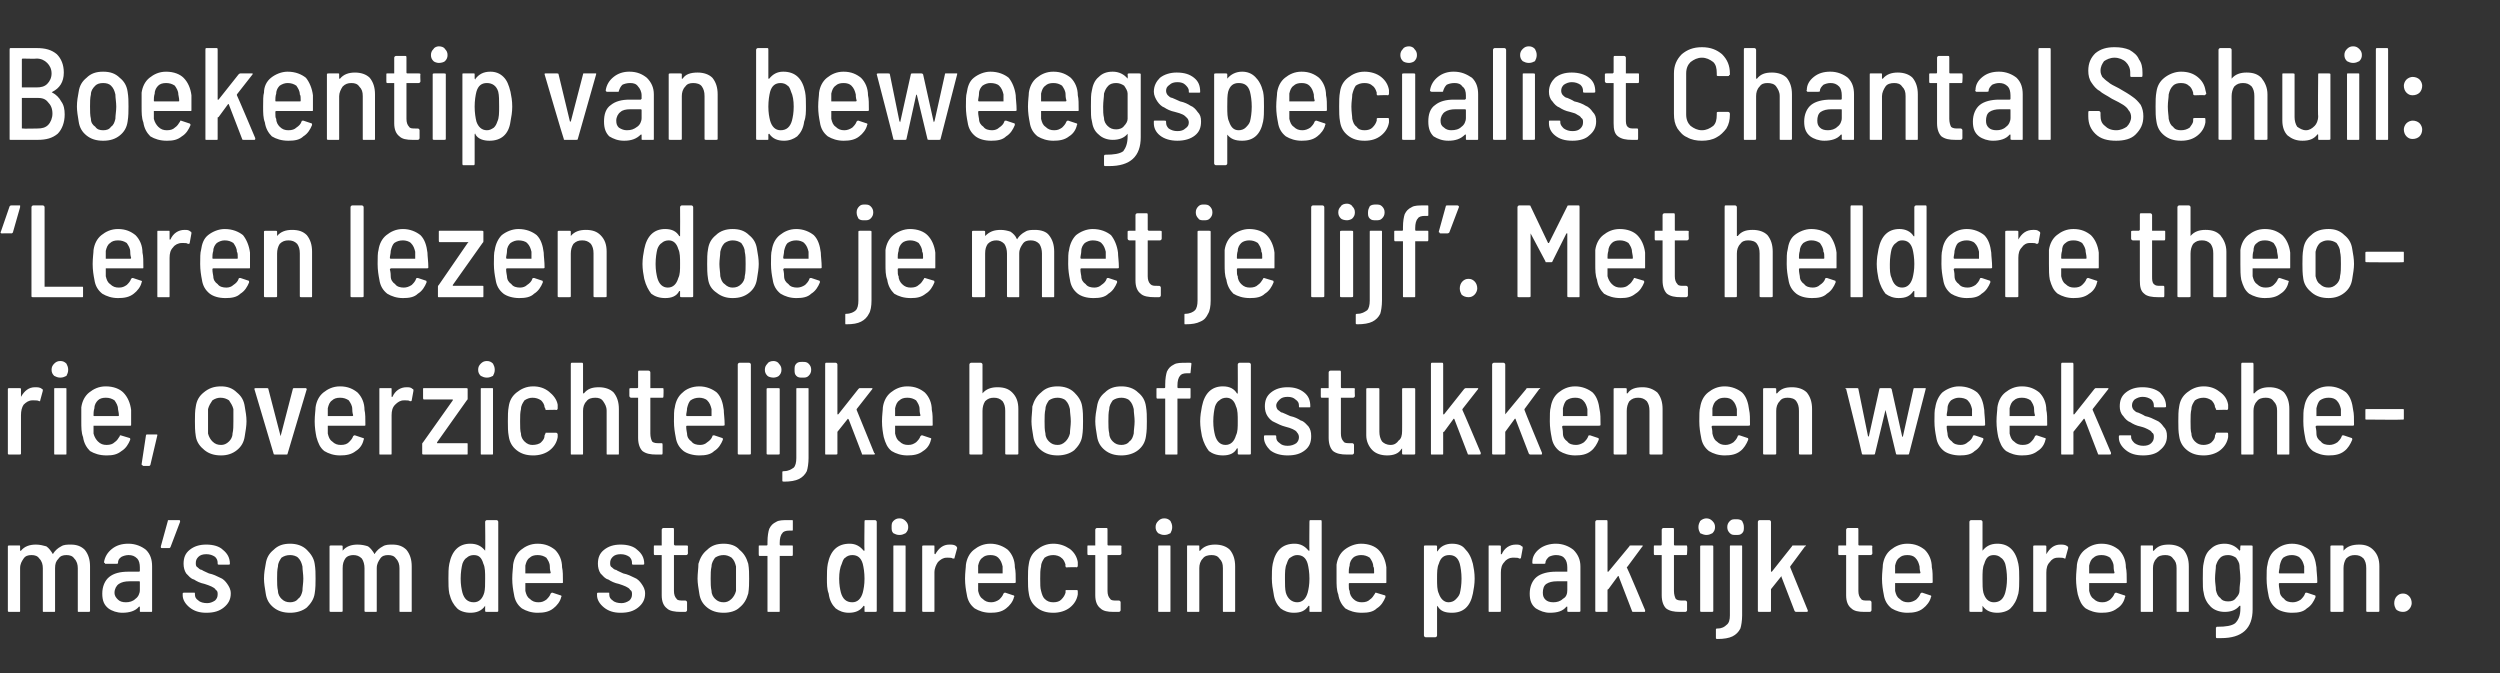 <?xml version="1.0" standalone="no"?><!DOCTYPE svg PUBLIC "-//W3C//DTD SVG 1.1//EN" "http://www.w3.org/Graphics/SVG/1.1/DTD/svg11.dtd"><svg xmlns="http://www.w3.org/2000/svg" version="1.1" width="286px" height="77px" viewBox="0 -1 286 77" style="top:-1px"><rect x="0" y="-1" width="286" height="77" fill="#333333" stroke="none"/><desc>Boekentip van beweegspecialist Chantal Schuil: Leren lezen doe je met je lijf Met heldere theorie, overzichtelijke</desc><defs/><g id="Polygon71088"><path d="m8.1 61.3c.7 0 1.2.2 1.6.6c.4.5.6 1.1.6 1.9c0 0 0 5.1 0 5.1c0 .1-.1.1-.2.1c0 0-1.1 0-1.1 0c-.1 0-.1 0-.1-.1c0 0 0-4.9 0-4.9c0-.4-.1-.8-.4-1.1c-.2-.3-.5-.4-.9-.4c-.4 0-.7.1-.9.4c-.3.3-.4.6-.4 1.1c0 0 0 4.9 0 4.9c0 .1 0 .1-.1.1c0 0-1.2 0-1.2 0c-.1 0-.1 0-.1-.1c0 0 0-4.9 0-4.9c0-.4-.1-.8-.4-1.1c-.2-.3-.5-.4-.9-.4c-.4 0-.7.1-.9.4c-.2.3-.4.6-.4 1.1c0 0 0 4.9 0 4.9c0 .1 0 .1-.1.1c0 0-1.1 0-1.1 0c-.1 0-.2 0-.2-.1c0 0 0-7.4 0-7.4c0-.1.1-.1.2-.1c0 0 1.1 0 1.1 0c.1 0 .1 0 .1.1c0 0 0 .5 0 .5c0 0 0 0 .1 0c0 0 0 0 0 0c.4-.5 1-.7 1.7-.7c.5 0 .8.1 1.2.2c.3.2.5.5.7.8c0 .1.1.1.1 0c.2-.3.5-.6.9-.8c.3-.2.7-.2 1.1-.2c0 0 0 0 0 0zm6.6-.1c.8 0 1.5.3 2 .7c.5.5.7 1.1.7 1.9c0 0 0 5.1 0 5.1c0 .1 0 .1-.1.1c0 0-1.2 0-1.2 0c-.1 0-.1 0-.1-.1c0 0 0-.5 0-.5c0 0 0 0-.1 0c-.4.5-1.1.7-1.9.7c-.6 0-1.2-.2-1.6-.5c-.5-.4-.7-.9-.7-1.7c0-.8.3-1.5.8-1.9c.5-.4 1.2-.6 2.2-.6c0 0 1.2 0 1.2 0c.1 0 .1-.1.1-.1c0 0 0-.4 0-.4c0-.4-.1-.8-.3-1c-.3-.3-.6-.4-1-.4c-.3 0-.6.1-.8.2c-.3.2-.4.4-.4.7c0 .1-.1.1-.2.1c0 0-1.2 0-1.2 0c-.1 0-.1 0-.1-.1c-.1 0-.1 0-.1-.1c.1-.6.4-1.1.9-1.5c.5-.4 1.1-.6 1.9-.6c0 0 0 0 0 0zm-.3 6.7c.4 0 .8-.1 1.1-.4c.3-.2.5-.6.5-1c0 0 0-.9 0-.9c0-.1 0-.1-.1-.1c0 0-1.1 0-1.1 0c-.5 0-.9.1-1.2.3c-.3.2-.5.6-.5 1c0 .4.2.6.4.8c.2.2.5.3.9.3c0 0 0 0 0 0zm6.1-9.4c0 0 .1 0 .1.1c0 0 0 0 0 .1c0 0-1.1 2.9-1.1 2.9c0 0-.1.1-.1.1c0 0-.9 0-.9 0c0 0-.1 0-.1-.1c0 0 0 0 0-.1c0 0 .8-2.9.8-2.9c0-.1 0-.1.1-.1c.02 0 1.2 0 1.2 0c0 0-.02 0 0 0zm3.1 10.6c-.8 0-1.4-.2-1.9-.6c-.5-.4-.8-.9-.8-1.4c0 0 0-.2 0-.2c0-.1.1-.1.2-.1c0 0 1.1 0 1.1 0c.1 0 .1 0 .1.1c0 0 0 .1 0 .1c0 .3.1.5.4.7c.2.2.6.3 1 .3c.3 0 .6-.1.9-.3c.2-.2.3-.4.3-.7c0-.2 0-.4-.2-.5c-.1-.2-.3-.3-.5-.4c-.2-.1-.5-.2-.8-.3c-.5-.1-.9-.3-1.2-.5c-.4-.1-.6-.4-.9-.7c-.2-.3-.3-.7-.3-1.1c0-.7.2-1.2.7-1.6c.5-.4 1.1-.6 1.9-.6c.8 0 1.5.2 1.9.6c.5.4.8.9.8 1.6c0 0 0 0 0 0c0 .1-.1.1-.2.1c0 0-1 0-1 0c-.1 0-.2 0-.2-.1c0 0 0-.1 0-.1c0-.3-.1-.5-.3-.7c-.3-.2-.6-.3-1-.3c-.4 0-.7.1-.9.3c-.2.2-.3.4-.3.7c0 .2 0 .4.2.5c.1.1.3.3.5.3c.1.1.4.2.8.4c.5.1.9.3 1.3.5c.3.1.6.4.8.7c.2.3.4.6.4 1.1c0 .7-.3 1.2-.8 1.6c-.5.4-1.1.6-2 .6c0 0 0 0 0 0zm9.6 0c-.8 0-1.4-.2-1.9-.6c-.5-.4-.8-.9-.9-1.6c-.1-.6-.2-1.2-.2-1.7c0-.6.1-1.2.2-1.7c.1-.7.4-1.2.9-1.6c.5-.5 1.1-.7 1.9-.7c.7 0 1.4.2 1.9.7c.4.4.8.9.9 1.6c.1.6.1 1.1.1 1.7c0 .5 0 1.1-.1 1.7c-.1.7-.5 1.2-.9 1.6c-.5.4-1.2.6-1.9.6c0 0 0 0 0 0zm0-1.2c.3 0 .7-.1.9-.4c.3-.2.4-.5.5-.9c0-.4.1-.9.1-1.4c0-.5-.1-1-.1-1.4c-.1-.4-.2-.7-.5-1c-.2-.2-.6-.3-.9-.3c-.4 0-.7.1-1 .3c-.2.3-.4.6-.4 1c-.1.4-.1.9-.1 1.4c0 .5 0 1 .1 1.4c0 .4.2.7.4.9c.3.3.6.4 1 .4c0 0 0 0 0 0zm11.7-6.6c.7 0 1.2.2 1.6.6c.4.5.6 1.1.6 1.9c0 0 0 5.1 0 5.1c0 .1 0 .1-.1.1c0 0-1.2 0-1.2 0c-.1 0-.1 0-.1-.1c0 0 0-4.9 0-4.9c0-.4-.1-.8-.4-1.1c-.2-.3-.5-.4-.9-.4c-.4 0-.7.1-.9.4c-.2.3-.4.6-.4 1.1c0 0 0 4.9 0 4.9c0 .1 0 .1-.1.1c0 0-1.1 0-1.1 0c-.1 0-.2 0-.2-.1c0 0 0-4.9 0-4.9c0-.4-.1-.8-.3-1.1c-.3-.3-.6-.4-1-.4c-.3 0-.7.1-.9.4c-.2.3-.3.6-.3 1.1c0 0 0 4.9 0 4.9c0 .1-.1.1-.2.1c0 0-1.1 0-1.1 0c-.1 0-.2 0-.2-.1c0 0 0-7.4 0-7.4c0-.1.1-.1.2-.1c0 0 1.1 0 1.1 0c.1 0 .2 0 .2.1c0 0 0 .5 0 .5c0 0 0 0 0 0c0 0 0 0 0 0c.4-.5 1-.7 1.7-.7c.5 0 .9.1 1.2.2c.3.2.5.5.7.8c0 .1.1.1.1 0c.2-.3.5-.6.9-.8c.3-.2.7-.2 1.1-.2c0 0 0 0 0 0zm10.6-2.6c0-.1.1-.2.2-.2c0 0 1.1 0 1.1 0c.1 0 .2.1.2.2c0 0 0 10.2 0 10.2c0 .1-.1.1-.2.1c0 0-1.1 0-1.1 0c-.1 0-.2 0-.2-.1c0 0 0-.5 0-.5c0-.1 0-.1 0-.1c0 0 0 0 0 0c-.4.6-1 .8-1.7.8c-.6 0-1.2-.2-1.5-.5c-.4-.4-.7-.9-.9-1.7c-.1-.5-.1-1.1-.1-1.7c0-.6 0-1.2.1-1.7c.3-1.5 1.1-2.3 2.4-2.3c.8 0 1.3.3 1.7.8c0 0 0 .1 0 0c0 0 0 0 0 0c.04 0 0-3.3 0-3.3c0 0 .04-.05 0 0zm-.1 8.1c.1-.4.1-.9.1-1.6c0-.7 0-1.3-.2-1.7c-.2-.7-.5-1-1.1-1c-.3 0-.6.1-.8.3c-.2.1-.4.4-.5.7c-.1.4-.2 1-.2 1.7c0 .7.1 1.2.2 1.6c.2.7.6 1.1 1.3 1.1c.6 0 1-.4 1.2-1.1c0 0 0 0 0 0zm6.2 1.1c.4 0 .6-.1.9-.3c.2-.2.4-.4.5-.7c.1-.1.1-.1.2-.1c0 0 .9.3.9.3c.1 0 .2.1.1.2c-.1.5-.5 1-.9 1.3c-.5.4-1.1.5-1.8.5c-.7 0-1.3-.2-1.8-.5c-.5-.4-.8-.9-.9-1.6c-.1-.5-.2-1.1-.2-1.8c0-.7.1-1.3.1-1.6c.1-.7.4-1.3.9-1.7c.5-.4 1.1-.7 1.9-.7c.9 0 1.5.3 2 .7c.5.5.8 1.2.8 2c.1.4.1 1 .1 1.7c0 .1 0 .1-.1.1c0 0-4.2 0-4.2 0c0 0 0 .1 0 .1c0 .4 0 .7 0 .8c.1.4.2.7.5.9c.3.3.6.4 1 .4c0 0 0 0 0 0zm-.1-5.4c-.4 0-.7.1-.9.3c-.3.2-.4.5-.5.9c0 .3 0 .6 0 .8c0 .1 0 .1 0 .1c0 0 2.8 0 2.8 0c0 0 .1 0 .1-.1c-.1-.3-.1-.6-.1-.7c0-.4-.2-.7-.4-1c-.3-.2-.6-.3-1-.3c0 0 0 0 0 0zm9.5 6.6c-.8 0-1.4-.2-1.9-.6c-.5-.4-.8-.9-.8-1.4c0 0 0-.2 0-.2c0-.1.1-.1.2-.1c0 0 1.1 0 1.1 0c.1 0 .1 0 .1.1c0 0 0 .1 0 .1c0 .3.1.5.4.7c.2.2.6.3 1 .3c.3 0 .6-.1.9-.3c.2-.2.3-.4.3-.7c0-.2 0-.4-.2-.5c-.1-.2-.3-.3-.5-.4c-.2-.1-.5-.2-.8-.3c-.5-.1-.9-.3-1.2-.5c-.4-.1-.6-.4-.9-.7c-.2-.3-.3-.7-.3-1.1c0-.7.2-1.2.7-1.6c.5-.4 1.1-.6 1.9-.6c.8 0 1.5.2 1.9.6c.5.4.8.9.8 1.6c0 0 0 0 0 0c0 .1-.1.1-.2.1c0 0-1 0-1 0c-.1 0-.2 0-.2-.1c0 0 0-.1 0-.1c0-.3-.1-.5-.3-.7c-.3-.2-.6-.3-1-.3c-.4 0-.7.1-.9.3c-.2.2-.3.4-.3.7c0 .2 0 .4.2.5c.1.1.3.3.5.3c.1.1.4.2.8.4c.5.1.9.3 1.3.5c.3.1.6.4.8.7c.2.3.4.6.4 1.1c0 .7-.3 1.2-.8 1.6c-.5.4-1.1.6-2 .6c0 0 0 0 0 0zm7.7-6.8c0 .1-.1.2-.2.2c0 0-1.3 0-1.3 0c0 0-.1 0-.1 0c0 0 0 4.1 0 4.1c0 .4.1.7.3.9c.1.2.4.2.8.2c0 0 .2 0 .2 0c.1 0 .2.1.2.2c0 0 0 .9 0 .9c0 .1-.1.2-.2.2c0 0-.5 0-.5 0c-.7 0-1.3-.1-1.6-.4c-.4-.3-.6-.8-.6-1.5c0 0 0-4.6 0-4.6c0 0 0 0 0 0c0 0-.8 0-.8 0c-.1 0-.1-.1-.1-.2c0 0 0-.8 0-.8c0-.1 0-.1.1-.1c0 0 .8 0 .8 0c0 0 0-.1 0-.1c0 0 0-1.7 0-1.7c0-.1.1-.2.2-.2c0 0 1.1 0 1.1 0c.1 0 .1.1.1.2c0 0 0 1.7 0 1.7c0 0 .1.1.1.1c0 0 1.3 0 1.3 0c.1 0 .2 0 .2.1c-.02.02 0 .8 0 .8c0 0-.02.03 0 0zm4.1 6.8c-.8 0-1.4-.2-1.9-.6c-.5-.4-.8-.9-.9-1.6c-.1-.6-.2-1.2-.2-1.7c0-.6.1-1.2.1-1.7c.2-.7.5-1.2 1-1.6c.5-.5 1.1-.7 1.9-.7c.7 0 1.4.2 1.8.7c.5.4.8.9 1 1.6c.1.6.1 1.1.1 1.7c0 .5 0 1.1-.1 1.7c-.2.7-.5 1.2-1 1.6c-.4.4-1.1.6-1.8.6c0 0 0 0 0 0zm0-1.2c.3 0 .6-.1.9-.4c.2-.2.4-.5.5-.9c0-.4 0-.9 0-1.4c0-.5 0-1 0-1.4c-.1-.4-.2-.7-.5-1c-.3-.2-.6-.3-.9-.3c-.4 0-.7.1-1 .3c-.2.3-.4.6-.4 1c-.1.4-.1.9-.1 1.4c0 .5 0 1 .1 1.4c0 .4.2.7.4.9c.3.3.6.4 1 .4c0 0 0 0 0 0zm7.5-8.2c-.4 0-.7.1-.8.3c-.2.2-.3.6-.3 1.1c0 0 0 .2 0 .2c0 0 0 .1.1.1c0 0 1.3 0 1.3 0c.1 0 .1 0 .1.1c0 0 0 .9 0 .9c0 .1 0 .2-.1.2c0 0-1.3 0-1.3 0c-.1 0-.1 0-.1 0c0 0 0 6.3 0 6.3c0 .1 0 .1-.1.1c0 0-1.2 0-1.2 0c-.1 0-.1 0-.1-.1c0 0 0-6.3 0-6.3c0 0 0 0-.1 0c0 0-.8 0-.8 0c-.1 0-.1-.1-.1-.2c0 0 0-.9 0-.9c0-.1 0-.1.1-.1c0 0 .8 0 .8 0c.1 0 .1-.1.1-.1c0 0 0-.3 0-.3c0-.7.1-1.2.2-1.5c.2-.4.4-.6.8-.8c.3-.2.8-.2 1.4-.2c0 0 .4 0 .4 0c.1 0 .1 0 .1.1c0 0 0 1 0 1c0 .1 0 .1-.1.1c-.02 0-.3 0-.3 0c0 0 .02 0 0 0zm8.6-1c0-.1 0-.2.1-.2c0 0 1.1 0 1.1 0c.1 0 .2.1.2.2c0 0 0 10.2 0 10.2c0 .1-.1.1-.2.1c0 0-1.1 0-1.1 0c-.1 0-.1 0-.1-.1c0 0 0-.5 0-.5c0-.1-.1-.1-.1-.1c0 0 0 0 0 0c-.4.6-1 .8-1.7.8c-.6 0-1.1-.2-1.5-.5c-.4-.4-.7-.9-.8-1.7c-.2-.5-.2-1.1-.2-1.7c0-.6 0-1.2.1-1.7c.3-1.5 1.1-2.3 2.5-2.3c.7 0 1.2.3 1.6.8c0 0 0 .1 0 0c0 0 .1 0 .1 0c-.04 0 0-3.3 0-3.3c0 0-.04-.05 0 0zm-.2 8.1c.1-.4.2-.9.2-1.6c0-.7-.1-1.3-.2-1.7c-.2-.7-.6-1-1.2-1c-.3 0-.6.1-.8.3c-.2.1-.3.4-.4.7c-.2.4-.3 1-.3 1.7c0 .7.1 1.2.2 1.6c.2.7.6 1.1 1.3 1.1c.6 0 1-.4 1.2-1.1c0 0 0 0 0 0zm4.2-6.6c-.3 0-.5-.1-.7-.2c-.2-.2-.2-.4-.2-.7c0-.3 0-.5.2-.7c.2-.2.4-.3.7-.3c.3 0 .5.1.7.3c.2.2.3.4.3.7c0 .3-.1.5-.3.7c-.2.1-.4.2-.7.2c0 0 0 0 0 0zm-.6 8.8c-.1 0-.1 0-.1-.1c0 0 0-7.4 0-7.4c0-.1 0-.1.1-.1c0 0 1.2 0 1.2 0c.1 0 .1 0 .1.1c0 0 0 7.4 0 7.4c0 .1 0 .1-.1.1c-.01 0-1.2 0-1.2 0c0 0 .05 0 0 0zm6.3-7.7c.3 0 .6 0 .8.2c0 0 .1.1.1.2c0 0-.3 1.1-.3 1.1c0 .1 0 .1-.2.1c-.1-.1-.3-.1-.5-.1c-.1 0-.1 0-.2 0c-.4 0-.7.2-1 .5c-.2.3-.4.7-.4 1.2c0 0 0 4.4 0 4.4c0 .1 0 .1-.1.1c0 0-1.1 0-1.1 0c-.1 0-.2 0-.2-.1c0 0 0-7.4 0-7.4c0-.1.1-.1.2-.1c0 0 1.1 0 1.1 0c.1 0 .1 0 .1.1c0 0 0 .8 0 .8c0 .1.1.1.1.1c0 0 0 0 0 0c.4-.7.9-1.1 1.6-1.1c0 0 0 0 0 0zm4.8 6.6c.3 0 .6-.1.9-.3c.2-.2.4-.4.5-.7c.1-.1.1-.1.2-.1c0 0 .9.3.9.3c.1 0 .2.1.1.2c-.1.5-.5 1-.9 1.3c-.5.4-1.1.5-1.8.5c-.7 0-1.3-.2-1.8-.5c-.5-.4-.8-.9-.9-1.6c-.1-.5-.2-1.1-.2-1.8c0-.7.1-1.3.1-1.6c.1-.7.4-1.3.9-1.7c.5-.4 1.1-.7 1.9-.7c.8 0 1.5.3 2 .7c.5.5.8 1.2.8 2c.1.4.1 1 .1 1.7c0 .1-.1.1-.2.1c0 0-4.1 0-4.1 0c0 0 0 .1 0 .1c0 .4 0 .7 0 .8c.1.4.2.7.5.9c.3.3.6.4 1 .4c0 0 0 0 0 0zm-.1-5.4c-.4 0-.7.1-.9.3c-.3.2-.4.5-.5.9c0 .3 0 .6 0 .8c0 .1 0 .1 0 .1c0 0 2.8 0 2.8 0c0 0 0 0 0-.1c0-.3 0-.6 0-.7c-.1-.4-.2-.7-.5-1c-.2-.2-.5-.3-.9-.3c0 0 0 0 0 0zm7.2 6.6c-.8 0-1.4-.2-1.9-.6c-.5-.4-.8-.9-.9-1.6c-.1-.5-.1-1.1-.1-1.7c0-.6 0-1.2.1-1.7c.1-.7.4-1.2.9-1.6c.5-.4 1.1-.7 1.9-.7c.7 0 1.3.2 1.9.6c.5.4.8.9.9 1.5c0 0 0 .4 0 .4c0 .1 0 .1-.1.2c-.02-.04-1.1 0-1.1 0c0 0-.07.05-.1 0c0 0-.1 0-.1-.1c.01.04 0 0 0 0c0 0-.04-.2 0-.2c-.1-.3-.2-.6-.5-.8c-.2-.2-.6-.3-.9-.3c-.4 0-.7.1-1 .3c-.2.3-.4.6-.4 1c-.1.4-.1.8-.1 1.4c0 .6 0 1.1.1 1.4c.1.4.2.7.4.9c.3.3.6.4 1 .4c.4 0 .7-.1.9-.3c.3-.3.4-.5.5-.8c0 0 0-.2 0-.2c0-.1 0-.1.1-.1c0 0 1.2 0 1.2 0c.1 0 .1.1.1.2c0 0 0 .3 0 .3c-.1.6-.4 1.1-.9 1.5c-.5.4-1.2.6-1.9.6c0 0 0 0 0 0zm7.8-6.8c0 .1-.1.2-.2.2c0 0-1.3 0-1.3 0c-.1 0-.1 0-.1 0c0 0 0 4.1 0 4.1c0 .4.1.7.3.9c.1.2.4.2.7.2c0 0 .3 0 .3 0c.1 0 .2.1.2.2c0 0 0 .9 0 .9c0 .1-.1.2-.2.2c0 0-.6 0-.6 0c-.7 0-1.2-.1-1.5-.4c-.4-.3-.6-.8-.6-1.5c0 0 0-4.6 0-4.6c0 0 0 0 0 0c0 0-.8 0-.8 0c-.1 0-.1-.1-.1-.2c0 0 0-.8 0-.8c0-.1 0-.1.1-.1c0 0 .8 0 .8 0c0 0 0-.1 0-.1c0 0 0-1.7 0-1.7c0-.1.1-.2.2-.2c0 0 1.1 0 1.1 0c.1 0 .1.1.1.2c0 0 0 1.7 0 1.7c0 0 0 .1.1.1c0 0 1.3 0 1.3 0c.1 0 .2 0 .2.1c-.03.02 0 .8 0 .8c0 0-.03.03 0 0zm4.9-2.1c-.3 0-.5-.1-.7-.2c-.2-.2-.3-.4-.3-.7c0-.3.1-.5.3-.7c.2-.2.4-.3.7-.3c.3 0 .5.1.7.3c.1.2.2.4.2.7c0 .3-.1.5-.2.7c-.2.1-.4.2-.7.2c0 0 0 0 0 0zm-.6 8.8c-.1 0-.1 0-.1-.1c0 0 0-7.4 0-7.4c0-.1 0-.1.1-.1c0 0 1.2 0 1.2 0c.1 0 .1 0 .1.1c0 0 0 7.4 0 7.4c0 .1 0 .1-.1.1c-.04 0-1.2 0-1.2 0c0 0 .02 0 0 0zm6.4-7.7c.7 0 1.3.2 1.7.6c.4.5.6 1.1.6 1.9c0 0 0 5.1 0 5.1c0 .1 0 .1-.1.1c0 0-1.2 0-1.2 0c-.1 0-.1 0-.1-.1c0 0 0-4.9 0-4.9c0-.5-.1-.8-.4-1.1c-.2-.3-.5-.4-.9-.4c-.4 0-.8.1-1 .4c-.3.3-.4.7-.4 1.1c0 0 0 4.9 0 4.9c0 .1 0 .1-.1.1c0 0-1.2 0-1.2 0c-.1 0-.1 0-.1-.1c0 0 0-7.4 0-7.4c0-.1 0-.1.1-.1c0 0 1.2 0 1.2 0c.1 0 .1 0 .1.1c0 0 0 .5 0 .5c0 0 0 0 0 0c.1 0 .1 0 .1 0c.4-.5 1-.7 1.7-.7c0 0 0 0 0 0zm10.8-2.6c0-.1 0-.2.1-.2c0 0 1.2 0 1.2 0c.1 0 .1.1.1.2c0 0 0 10.2 0 10.2c0 .1 0 .1-.1.1c0 0-1.2 0-1.2 0c-.1 0-.1 0-.1-.1c0 0 0-.5 0-.5c0-.1 0-.1-.1-.1c0 0 0 0 0 0c-.4.6-.9.8-1.7.8c-.6 0-1.1-.2-1.5-.5c-.4-.4-.7-.9-.8-1.7c-.1-.5-.2-1.1-.2-1.7c0-.6 0-1.2.1-1.7c.3-1.5 1.1-2.3 2.5-2.3c.7 0 1.2.3 1.6.8c0 0 0 .1 0 0c.1 0 .1 0 .1 0c-.03 0 0-3.3 0-3.3c0 0-.03-.05 0 0zm-.2 8.1c.1-.4.2-.9.2-1.6c0-.7-.1-1.3-.2-1.7c-.2-.7-.6-1-1.2-1c-.3 0-.5.1-.8.3c-.2.1-.3.4-.4.7c-.2.4-.2 1-.2 1.7c0 .7 0 1.2.1 1.6c.2.7.7 1.1 1.3 1.1c.6 0 1-.4 1.2-1.1c0 0 0 0 0 0zm6.2 1.1c.4 0 .7-.1.9-.3c.3-.2.4-.4.6-.7c0-.1.1-.1.1-.1c0 0 1 .3 1 .3c.1 0 .1.1.1.2c-.2.5-.5 1-1 1.3c-.4.4-1 .5-1.7.5c-.8 0-1.4-.2-1.9-.5c-.4-.4-.7-.9-.8-1.6c-.2-.5-.2-1.1-.2-1.8c0-.7 0-1.3 0-1.6c.1-.7.4-1.3.9-1.7c.5-.4 1.2-.7 1.9-.7c.9 0 1.6.3 2 .7c.5.5.8 1.2.9 2c0 .4 0 1 0 1.7c0 .1 0 .1-.1.1c0 0-4.1 0-4.1 0c-.1 0-.1.1-.1.1c0 .4 0 .7.1.8c0 .4.2.7.4.9c.3.3.6.4 1 .4c0 0 0 0 0 0zm-.1-5.4c-.3 0-.7.1-.9.3c-.2.2-.4.5-.4.9c-.1.3-.1.6-.1.8c0 .1 0 .1.1.1c0 0 2.7 0 2.7 0c.1 0 .1 0 .1-.1c0-.3 0-.6-.1-.7c0-.4-.2-.7-.4-1c-.3-.2-.6-.3-1-.3c0 0 0 0 0 0zm12.8 1c.1.5.2 1 .2 1.7c0 .6-.1 1.2-.2 1.7c-.3 1.5-1.1 2.2-2.4 2.2c-.8 0-1.3-.2-1.6-.7c-.1-.1-.1-.1-.1-.1c0 0 0 0 0 .1c0 0 0 3.3 0 3.3c0 .1-.1.2-.2.2c0 0-1.1 0-1.1 0c-.1 0-.2-.1-.2-.2c0 0 0-10.2 0-10.2c0-.1.1-.1.2-.1c0 0 1.1 0 1.1 0c.1 0 .2 0 .2.1c0 0 0 .5 0 .5c0 0 0 0 0 .1c0 0 0 0 .1-.1c.3-.5.9-.8 1.6-.8c.7 0 1.2.2 1.5.6c.4.4.7.9.9 1.7c0 0 0 0 0 0zm-1.5 3.4c.1-.4.2-1 .2-1.7c0-.7-.1-1.3-.2-1.7c-.2-.7-.6-1-1.2-1c-.6 0-1 .3-1.2 1c-.2.4-.2 1-.2 1.7c0 .7 0 1.3.2 1.7c.2.6.6 1 1.1 1c.3 0 .6-.1.8-.3c.2-.2.4-.4.5-.7c0 0 0 0 0 0zm6.4-5.6c.3 0 .5 0 .7.2c.1 0 .1.1.1.2c0 0-.2 1.1-.2 1.1c0 .1-.1.1-.2.1c-.1-.1-.3-.1-.5-.1c-.1 0-.2 0-.3 0c-.3 0-.7.2-.9.5c-.3.3-.4.7-.4 1.2c0 0 0 4.4 0 4.4c0 .1-.1.1-.2.1c0 0-1.1 0-1.1 0c-.1 0-.1 0-.1-.1c0 0 0-7.4 0-7.4c0-.1 0-.1.1-.1c0 0 1.1 0 1.1 0c.1 0 .2 0 .2.1c0 0 0 .8 0 .8c0 .1 0 .1 0 .1c0 0 0 0 .1 0c.3-.7.9-1.1 1.6-1.1c0 0 0 0 0 0zm4.6-.1c.8 0 1.5.3 2 .7c.5.5.8 1.1.8 1.9c0 0 0 5.1 0 5.1c0 .1-.1.1-.2.1c0 0-1.1 0-1.1 0c-.1 0-.2 0-.2-.1c0 0 0-.5 0-.5c0 0 0 0-.1 0c-.4.5-1 .7-1.9.7c-.6 0-1.1-.2-1.6-.5c-.5-.4-.7-.9-.7-1.7c0-.8.3-1.5.8-1.9c.5-.4 1.3-.6 2.2-.6c0 0 1.3 0 1.3 0c0 0 0-.1 0-.1c0 0 0-.4 0-.4c0-.4-.1-.8-.3-1c-.2-.3-.6-.4-1-.4c-.3 0-.6.1-.8.2c-.2.2-.4.4-.4.7c0 .1-.1.1-.2.1c0 0-1.2 0-1.2 0c0 0-.1 0-.1-.1c0 0 0 0 0-.1c0-.6.3-1.1.8-1.5c.5-.4 1.2-.6 1.9-.6c0 0 0 0 0 0zm-.3 6.7c.4 0 .8-.1 1.1-.4c.4-.2.5-.6.5-1c0 0 0-.9 0-.9c0-.1 0-.1 0-.1c0 0-1.2 0-1.2 0c-.5 0-.9.1-1.2.3c-.3.2-.4.6-.4 1c0 .4.1.6.3.8c.2.2.5.3.9.3c0 0 0 0 0 0zm5 1.1c-.1 0-.2 0-.2-.1c0 0 0-10.2 0-10.2c0-.1.1-.2.2-.2c0 0 1.1 0 1.1 0c.1 0 .1.1.1.2c0 0 0 5.7 0 5.7c0 0 .1 0 .1 0c0 0 0 0 0 0c0 0 2.4-2.9 2.4-2.9c0-.1.1-.1.2-.1c0 0 1.2 0 1.2 0c.1 0 .1 0 .1 0c.1.1 0 .1 0 .1c0 0-1.7 2.3-1.7 2.3c-.1.1-.1.1-.1.1c.05 0 2.1 4.9 2.1 4.9c0 0 0 .08 0 .1c0 .1 0 .1-.1.1c0 0-1.2 0-1.2 0c-.1 0-.2 0-.2-.1c0 0-1.5-3.9-1.5-3.9c0-.1 0-.1-.1-.1c0 0-1.1 1.5-1.1 1.5c0 0-.1 0-.1.1c0 0 0 2.4 0 2.4c0 .1 0 .1-.1.1c-.01 0-1.1 0-1.1 0c0 0-.05 0 0 0zm10.3-6.7c0 .1 0 .2-.1.2c0 0-1.3 0-1.3 0c-.1 0-.1 0-.1 0c0 0 0 4.1 0 4.1c0 .4.1.7.2.9c.2.2.5.2.8.2c0 0 .3 0 .3 0c.1 0 .2.1.2.2c0 0 0 .9 0 .9c0 .1-.1.2-.2.2c0 0-.6 0-.6 0c-.7 0-1.2-.1-1.6-.4c-.3-.3-.5-.8-.5-1.5c0 0 0-4.6 0-4.6c0 0 0 0-.1 0c0 0-.7 0-.7 0c-.1 0-.1-.1-.1-.2c0 0 0-.8 0-.8c0-.1 0-.1.1-.1c0 0 .7 0 .7 0c.1 0 .1-.1.1-.1c0 0 0-1.7 0-1.7c0-.1.1-.2.2-.2c0 0 1.1 0 1.1 0c.1 0 .1.1.1.2c0 0 0 1.7 0 1.7c0 0 0 .1.1.1c0 0 1.3 0 1.3 0c.1 0 .1 0 .1.1c.05.02 0 .8 0 .8c0 0 .05.03 0 0zm2.2-2.1c-.2 0-.5-.1-.7-.2c-.1-.2-.2-.4-.2-.7c0-.3.1-.5.2-.7c.2-.2.5-.3.7-.3c.3 0 .5.1.7.3c.2.2.3.4.3.7c0 .3-.1.5-.3.7c-.2.1-.4.2-.7.2c0 0 0 0 0 0zm-.5 8.8c-.1 0-.2 0-.2-.1c0 0 0-7.4 0-7.4c0-.1.1-.1.2-.1c0 0 1.1 0 1.1 0c.1 0 .2 0 .2.1c0 0 0 7.4 0 7.4c0 .1-.1.1-.2.1c.01 0-1.1 0-1.1 0c0 0-.03 0 0 0zm3.9-8.8c-.3 0-.5 0-.7-.2c-.2-.2-.3-.4-.3-.7c0-.3.1-.5.3-.7c.2-.2.4-.2.7-.2c.2 0 .5 0 .7.2c.1.2.2.4.2.7c0 .3 0 .5-.2.7c-.2.2-.4.2-.7.2c0 0 0 0 0 0zm-2.1 11.9c-.1 0-.2 0-.2-.1c0 0 0-1 0-1c0-.1.1-.1.2-.1c.5 0 .8-.2 1-.4c.3-.2.4-.6.4-1.1c0 0 0-7.9 0-7.9c0-.1 0-.1.1-.1c0 0 1.2 0 1.2 0c.1 0 .1 0 .1.1c0 0 0 7.9 0 7.9c0 .6-.1 1.2-.2 1.5c-.2.4-.5.7-.9.9c-.4.2-1 .3-1.7.3c0 0 0 0 0 0zm4.8-3.1c-.1 0-.2 0-.2-.1c0 0 0-10.2 0-10.2c0-.1.1-.2.2-.2c0 0 1.1 0 1.1 0c.1 0 .2.1.2.2c0 0 0 5.7 0 5.7c0 0 0 0 0 0c0 0 0 0 .1 0c0 0 2.3-2.9 2.3-2.9c0-.1.1-.1.2-.1c0 0 1.3 0 1.3 0c0 0 .1 0 .1 0c0 .1 0 .1-.1.1c0 0-1.7 2.3-1.7 2.3c0 .1 0 .1 0 .1c-.01 0 2 4.9 2 4.9c0 0 .04.08 0 .1c0 .1 0 .1-.1.1c0 0-1.2 0-1.2 0c-.1 0-.1 0-.2-.1c0 0-1.5-3.9-1.5-3.9c0-.1 0-.1 0-.1c0 0-1.2 1.5-1.2 1.5c0 0 0 0 0 .1c0 0 0 2.4 0 2.4c0 .1-.1.1-.2.1c.03 0-1.1 0-1.1 0c0 0-.01 0 0 0zm12.9-6.7c0 .1-.1.2-.2.2c0 0-1.3 0-1.3 0c-.1 0-.1 0-.1 0c0 0 0 4.1 0 4.1c0 .4.1.7.3.9c.1.2.4.2.7.2c0 0 .3 0 .3 0c.1 0 .2.1.2.2c0 0 0 .9 0 .9c0 .1-.1.2-.2.2c0 0-.6 0-.6 0c-.7 0-1.2-.1-1.5-.4c-.4-.3-.6-.8-.6-1.5c0 0 0-4.6 0-4.6c0 0 0 0 0 0c0 0-.8 0-.8 0c-.1 0-.1-.1-.1-.2c0 0 0-.8 0-.8c0-.1 0-.1.1-.1c0 0 .8 0 .8 0c0 0 0-.1 0-.1c0 0 0-1.7 0-1.7c0-.1.1-.2.2-.2c0 0 1.1 0 1.1 0c.1 0 .1.1.1.2c0 0 0 1.7 0 1.7c0 0 0 .1.1.1c0 0 1.3 0 1.3 0c.1 0 .2 0 .2.1c-.04.02 0 .8 0 .8c0 0-.04.03 0 0zm4.1 5.6c.3 0 .6-.1.9-.3c.2-.2.4-.4.5-.7c.1-.1.1-.1.2-.1c0 0 .9.3.9.3c.1 0 .2.1.1.2c-.1.5-.5 1-.9 1.3c-.5.4-1.1.5-1.8.5c-.7 0-1.3-.2-1.8-.5c-.5-.4-.8-.9-.9-1.6c-.1-.5-.2-1.1-.2-1.8c0-.7.1-1.3.1-1.6c.1-.7.4-1.3.9-1.7c.5-.4 1.1-.7 1.9-.7c.9 0 1.5.3 2 .7c.5.5.8 1.2.8 2c.1.4.1 1 .1 1.7c0 .1-.1.1-.2.1c0 0-4.1 0-4.1 0c0 0 0 .1 0 .1c0 .4 0 .7 0 .8c.1.4.2.7.5.9c.3.3.6.4 1 .4c0 0 0 0 0 0zm-.1-5.4c-.4 0-.7.1-.9.3c-.3.2-.4.5-.5.9c0 .3 0 .6 0 .8c0 .1 0 .1 0 .1c0 0 2.8 0 2.8 0c0 0 .1 0 .1-.1c-.1-.3-.1-.6-.1-.7c-.1-.4-.2-.7-.5-1c-.2-.2-.5-.3-.9-.3c0 0 0 0 0 0zm12.7 1c.1.5.1 1.1.1 1.7c0 .6 0 1.2-.1 1.7c-.2.8-.5 1.3-.9 1.7c-.3.3-.9.5-1.5.5c-.7 0-1.3-.2-1.7-.8c0 0 0 0 0 0c0 0 0 0 0 .1c0 0 0 .5 0 .5c0 .1-.1.1-.2.1c0 0-1.1 0-1.1 0c-.1 0-.2 0-.2-.1c0 0 0-10.2 0-10.2c0-.1.1-.2.2-.2c0 0 1.1 0 1.1 0c.1 0 .2.1.2.2c0 0 0 3.3 0 3.3c0 0 0 0 0 0c0 .1 0 0 0 0c.4-.5.9-.8 1.7-.8c1.3 0 2.1.8 2.4 2.3c0 0 0 0 0 0zm-1.5 3.3c.1-.4.2-.9.2-1.6c0-.7-.1-1.3-.2-1.7c-.1-.3-.3-.6-.5-.7c-.2-.2-.5-.3-.8-.3c-.6 0-.9.3-1.1 1c-.2.4-.2 1-.2 1.7c0 .7 0 1.2.1 1.6c.2.7.6 1.1 1.2 1.1c.7 0 1.1-.4 1.3-1.1c0 0 0 0 0 0zm6.3-5.5c.3 0 .6 0 .8.2c.1 0 .1.1.1.2c0 0-.3 1.1-.3 1.1c0 .1 0 .1-.1.1c-.2-.1-.3-.1-.5-.1c-.1 0-.2 0-.3 0c-.4 0-.7.2-.9.5c-.3.3-.4.7-.4 1.2c0 0 0 4.4 0 4.4c0 .1-.1.1-.2.1c0 0-1.1 0-1.1 0c-.1 0-.2 0-.2-.1c0 0 0-7.4 0-7.4c0-.1.1-.1.2-.1c0 0 1.1 0 1.1 0c.1 0 .2 0 .2.1c0 0 0 .8 0 .8c0 .1 0 .1 0 .1c0 0 0 0 0 0c.4-.7.9-1.1 1.6-1.1c0 0 0 0 0 0zm4.8 6.6c.4 0 .6-.1.9-.3c.2-.2.4-.4.5-.7c.1-.1.1-.1.2-.1c0 0 .9.3.9.3c.1 0 .2.1.1.2c-.1.5-.4 1-.9 1.3c-.5.4-1.1.5-1.8.5c-.7 0-1.3-.2-1.8-.5c-.5-.4-.7-.9-.9-1.6c-.1-.5-.2-1.1-.2-1.8c0-.7.1-1.3.1-1.6c.1-.7.4-1.3.9-1.7c.5-.4 1.1-.7 1.9-.7c.9 0 1.5.3 2 .7c.5.5.8 1.2.8 2c.1.4.1 1 .1 1.7c0 .1 0 .1-.1.1c0 0-4.2 0-4.2 0c0 0 0 .1 0 .1c0 .4 0 .7 0 .8c.1.4.2.7.5.9c.3.3.6.4 1 .4c0 0 0 0 0 0zm-.1-5.4c-.4 0-.7.1-.9.3c-.3.2-.4.5-.5.9c0 .3 0 .6 0 .8c0 .1 0 .1 0 .1c0 0 2.8 0 2.8 0c0 0 .1 0 .1-.1c-.1-.3-.1-.6-.1-.7c0-.4-.2-.7-.4-1c-.3-.2-.6-.3-1-.3c0 0 0 0 0 0zm7.7-1.2c.7 0 1.3.2 1.7.6c.4.5.6 1.1.6 1.9c0 0 0 5.1 0 5.1c0 .1 0 .1-.1.1c0 0-1.2 0-1.2 0c-.1 0-.1 0-.1-.1c0 0 0-4.9 0-4.9c0-.5-.1-.8-.4-1.1c-.2-.3-.5-.4-.9-.4c-.4 0-.8.1-1 .4c-.3.3-.4.7-.4 1.1c0 0 0 4.9 0 4.9c0 .1 0 .1-.1.1c0 0-1.2 0-1.2 0c-.1 0-.1 0-.1-.1c0 0 0-7.4 0-7.4c0-.1 0-.1.1-.1c0 0 1.2 0 1.2 0c.1 0 .1 0 .1.1c0 0 0 .5 0 .5c0 0 0 0 0 0c.1 0 .1 0 .1 0c.4-.5.9-.7 1.7-.7c0 0 0 0 0 0zm8.2.2c0-.1 0-.1.1-.1c0 0 1.1 0 1.1 0c.1 0 .2 0 .2.1c0 0 0 7.2 0 7.2c0 2.2-1.2 3.3-3.6 3.3c-.2 0-.3 0-.5 0c-.1 0-.1-.1-.1-.2c0 0 0-1 0-1c0 0 0 0 .1-.1c0 0 0 0 .1 0c.9 0 1.6-.1 2-.4c.4-.4.6-.9.6-1.7c0 0 0-.3 0-.3c0 0-.1 0-.1 0c0 0 0 0 0 0c-.4.5-1 .7-1.7.7c-.6 0-1.2-.2-1.6-.6c-.4-.4-.7-.9-.8-1.6c-.1-.3-.1-.9-.1-1.6c0-.9 0-1.4.1-1.8c.1-.6.3-1.2.8-1.6c.4-.4.9-.6 1.6-.6c.7 0 1.3.3 1.7.8c0 0 0 0 0 0c0 0 .1-.1.1-.1c-.05.02 0-.4 0-.4c0 0-.05.02 0 0zm-.1 5.1c0-.6.1-1 .1-1.4c0-.6-.1-1.1-.1-1.5c0-.3-.2-.6-.4-.9c-.3-.2-.6-.3-.9-.3c-.4 0-.7.1-.9.3c-.3.3-.4.6-.5.9c0 .4-.1.9-.1 1.5c0 .5.1.9.1 1.3c.1.4.2.7.5.9c.2.3.5.4.9.4c.4 0 .7-.1.9-.4c.2-.2.4-.5.4-.8c0 0 0 0 0 0zm6.1 1.3c.3 0 .6-.1.9-.3c.2-.2.4-.4.5-.7c0-.1.1-.1.2-.1c0 0 .9.3.9.3c.1 0 .1.1.1.2c-.2.5-.5 1-1 1.3c-.4.4-1 .5-1.7.5c-.7 0-1.4-.2-1.8-.5c-.5-.4-.8-.9-.9-1.6c-.1-.5-.2-1.1-.2-1.8c0-.7 0-1.3.1-1.6c.1-.7.4-1.3.9-1.7c.5-.4 1.1-.7 1.9-.7c.8 0 1.5.3 2 .7c.5.5.7 1.2.8 2c0 .4.1 1 .1 1.7c0 .1-.1.1-.2.1c0 0-4.1 0-4.1 0c-.1 0-.1.1-.1.1c0 .4.1.7.1.8c0 .4.2.7.5.9c.2.3.6.4 1 .4c0 0 0 0 0 0zm-.1-5.4c-.4 0-.7.1-1 .3c-.2.2-.3.5-.4.9c0 .3-.1.6-.1.8c0 .1.1.1.1.1c0 0 2.8 0 2.8 0c0 0 0 0 0-.1c0-.3 0-.6 0-.7c-.1-.4-.2-.7-.5-1c-.2-.2-.6-.3-.9-.3c0 0 0 0 0 0zm7.7-1.2c.7 0 1.2.2 1.6.6c.5.5.7 1.1.7 1.9c0 0 0 5.1 0 5.1c0 .1-.1.1-.2.1c0 0-1.1 0-1.1 0c-.1 0-.2 0-.2-.1c0 0 0-4.9 0-4.9c0-.5-.1-.8-.3-1.1c-.3-.3-.6-.4-1-.4c-.4 0-.7.1-1 .4c-.2.3-.3.7-.3 1.1c0 0 0 4.9 0 4.9c0 .1-.1.1-.2.1c0 0-1.1 0-1.1 0c-.1 0-.2 0-.2-.1c0 0 0-7.4 0-7.4c0-.1.1-.1.2-.1c0 0 1.1 0 1.1 0c.1 0 .2 0 .2.1c0 0 0 .5 0 .5c0 0 0 0 0 0c0 0 0 0 0 0c.4-.5 1-.7 1.8-.7c0 0 0 0 0 0zm5 7.7c-.3 0-.6-.1-.8-.3c-.1-.2-.2-.4-.2-.7c0-.3.1-.6.3-.8c.2-.2.4-.3.7-.3c.3 0 .5.1.7.3c.2.2.3.5.3.8c0 .2-.1.5-.3.7c-.2.2-.4.3-.7.3c0 0 0 0 0 0z" stroke="none" fill="#fff"/></g><g id="Polygon71087"><path d="m4 43.3c.3 0 .6 0 .8.2c.1 0 .1.1.1.2c0 0-.3 1.1-.3 1.1c0 .1 0 .1-.1.1c-.2-.1-.3-.1-.6-.1c-.1 0-.1 0-.2 0c-.4 0-.7.2-1 .5c-.2.3-.3.7-.3 1.2c0 0 0 4.4 0 4.4c0 .1-.1.1-.2.1c0 0-1.1 0-1.1 0c-.1 0-.2 0-.2-.1c0 0 0-7.4 0-7.4c0-.1.1-.1.2-.1c0 0 1.1 0 1.1 0c.1 0 .2 0 .2.1c0 0 0 .8 0 .8c0 .1 0 .1 0 .1c0 0 0 0 0 0c.4-.7.9-1.1 1.6-1.1c0 0 0 0 0 0zm2.9-1.1c-.3 0-.5-.1-.7-.2c-.2-.2-.3-.4-.3-.7c0-.3.1-.5.3-.7c.2-.2.4-.3.7-.3c.3 0 .5.1.7.3c.1.2.2.4.2.7c0 .3-.1.5-.2.7c-.2.1-.4.2-.7.2c0 0 0 0 0 0zm-.6 8.8c-.1 0-.1 0-.1-.1c0 0 0-7.4 0-7.4c0-.1 0-.1.1-.1c0 0 1.2 0 1.2 0c.1 0 .1 0 .1.1c0 0 0 7.4 0 7.4c0 .1 0 .1-.1.1c-.04 0-1.2 0-1.2 0c0 0 .02 0 0 0zm5.9-1.1c.4 0 .7-.1.9-.3c.3-.2.4-.4.6-.7c0-.1 0-.1.1-.1c0 0 1 .3 1 .3c.1 0 .1.1.1.2c-.2.5-.5 1-1 1.3c-.5.4-1 .5-1.7.5c-.8 0-1.4-.2-1.9-.5c-.4-.4-.7-.9-.8-1.6c-.2-.5-.2-1.1-.2-1.8c0-.7 0-1.3 0-1.6c.1-.7.4-1.3.9-1.7c.5-.4 1.1-.7 1.9-.7c.9 0 1.6.3 2 .7c.5.5.8 1.2.9 2c0 .4 0 1 0 1.7c0 .1 0 .1-.1.1c0 0-4.2 0-4.2 0c0 0 0 .1 0 .1c0 .4 0 .7 0 .8c.1.4.3.7.5.9c.3.3.6.4 1 .4c0 0 0 0 0 0zm-.1-5.4c-.4 0-.7.1-.9.3c-.2.2-.4.5-.4.9c-.1.3-.1.6-.1.8c0 .1 0 .1.1.1c0 0 2.7 0 2.7 0c.1 0 .1 0 .1-.1c0-.3-.1-.6-.1-.7c0-.4-.2-.7-.4-1c-.3-.2-.6-.3-1-.3c0 0 0 0 0 0zm4.3 7.8c-.1 0-.1 0-.1-.1c-.1 0-.1 0-.1-.1c0 0 .5-3.3.5-3.3c0-.1.1-.1.2-.1c0 0 1 0 1 0c.1 0 .1 0 .1.1c0 0-.8 3.4-.8 3.4c0 0-.1.1-.1.1c-.05-.01-.7 0-.7 0c0 0-.04-.01 0 0zm8.9-1.2c-.8 0-1.4-.2-1.9-.6c-.5-.4-.9-.9-1-1.6c-.1-.6-.1-1.2-.1-1.7c0-.6 0-1.2.1-1.7c.1-.7.4-1.2.9-1.6c.6-.5 1.2-.7 2-.7c.7 0 1.3.2 1.8.7c.5.4.8.9.9 1.6c.1.6.2 1.1.2 1.7c0 .5-.1 1.1-.2 1.7c-.1.7-.4 1.2-.9 1.6c-.5.4-1.1.6-1.8.6c0 0 0 0 0 0zm0-1.2c.3 0 .6-.1.9-.4c.2-.2.4-.5.4-.9c.1-.4.1-.9.1-1.4c0-.5 0-1 0-1.4c-.1-.4-.3-.7-.5-1c-.3-.2-.6-.3-1-.3c-.3 0-.6.1-.9.3c-.2.3-.4.6-.5 1c0 .4 0 .9 0 1.4c0 .5 0 1 0 1.4c.1.4.3.7.5.9c.3.3.6.4 1 .4c0 0 0 0 0 0zm6.2 1.1c-.1 0-.2 0-.2-.1c0-.02-2.2-7.4-2.2-7.4c0 0 .02-.01 0 0c0-.1.1-.1.2-.1c0 0 1.2 0 1.2 0c.1 0 .2 0 .2.1c0 0 1.4 5.4 1.4 5.4c0 0 0 0 0 0c0 0 0 0 0 0c0 0 1.4-5.4 1.4-5.4c0-.1.1-.1.2-.1c0 0 1.2 0 1.2 0c.1 0 .1 0 .1 0c.1.1.1.1.1.1c0 0-2.2 7.4-2.2 7.4c0 .1-.1.1-.1.1c-.05 0-1.3 0-1.3 0c0 0-.04 0 0 0zm7.5-1.1c.4 0 .7-.1.9-.3c.2-.2.4-.4.5-.7c.1-.1.1-.1.2-.1c0 0 .9.3.9.3c.1 0 .2.1.1.2c-.1.5-.4 1-.9 1.3c-.5.4-1.1.5-1.8.5c-.7 0-1.3-.2-1.8-.5c-.5-.4-.7-.9-.9-1.6c-.1-.5-.2-1.1-.2-1.8c0-.7.1-1.3.1-1.6c.1-.7.4-1.3.9-1.7c.5-.4 1.1-.7 1.9-.7c.9 0 1.5.3 2 .7c.5.5.8 1.2.8 2c.1.4.1 1 .1 1.7c0 .1 0 .1-.1.1c0 0-4.2 0-4.2 0c0 0 0 .1 0 .1c0 .4 0 .7 0 .8c.1.4.2.7.5.9c.3.3.6.4 1 .4c0 0 0 0 0 0zm-.1-5.4c-.4 0-.7.1-.9.3c-.3.2-.4.5-.5.9c0 .3 0 .6 0 .8c0 .1 0 .1 0 .1c0 0 2.8 0 2.8 0c0 0 .1 0 .1-.1c-.1-.3-.1-.6-.1-.7c0-.4-.2-.7-.4-1c-.3-.2-.6-.3-1-.3c0 0 0 0 0 0zm7.6-1.2c.3 0 .5 0 .7.2c.1 0 .1.1.1.2c0 0-.2 1.1-.2 1.1c0 .1-.1.1-.2.1c-.1-.1-.3-.1-.5-.1c-.1 0-.2 0-.2 0c-.4 0-.7.2-1 .5c-.3.3-.4.7-.4 1.2c0 0 0 4.4 0 4.4c0 .1 0 .1-.1.1c0 0-1.2 0-1.2 0c-.1 0-.1 0-.1-.1c0 0 0-7.4 0-7.4c0-.1 0-.1.1-.1c0 0 1.2 0 1.2 0c.1 0 .1 0 .1.1c0 0 0 .8 0 .8c0 .1 0 .1 0 .1c.1 0 .1 0 .1 0c.3-.7.9-1.1 1.6-1.1c0 0 0 0 0 0zm2 7.7c-.1 0-.2 0-.2-.1c0 0 0-1.1 0-1.1c0-.1 0-.1.1-.2c0 0 3.4-4.8 3.4-4.8c0 0 0-.1 0-.1c-.1 0-.1 0-.1 0c0 0-3.2 0-3.2 0c-.1 0-.1-.1-.1-.2c0 0 0-1 0-1c0-.1 0-.1.1-.1c0 0 4.8 0 4.8 0c.1 0 .2 0 .2.1c0 0 0 1.1 0 1.1c0 .1 0 .1-.1.2c0 0-3.4 4.8-3.4 4.8c0 0 0 0 0 .1c0 0 0 0 0 0c0 0 3.4 0 3.4 0c.1 0 .1 0 .1.1c0 0 0 1.1 0 1.1c0 .1 0 .1-.1.1c-.01 0-4.9 0-4.9 0c0 0-.05 0 0 0zm7.2-8.8c-.3 0-.5-.1-.7-.2c-.2-.2-.3-.4-.3-.7c0-.3.1-.5.3-.7c.2-.2.4-.3.7-.3c.3 0 .5.1.7.3c.1.2.2.4.2.7c0 .3-.1.5-.2.7c-.2.1-.4.2-.7.2c0 0 0 0 0 0zm-.6 8.8c-.1 0-.1 0-.1-.1c0 0 0-7.4 0-7.4c0-.1 0-.1.1-.1c0 0 1.2 0 1.2 0c.1 0 .1 0 .1.1c0 0 0 7.4 0 7.4c0 .1 0 .1-.1.1c-.04 0-1.2 0-1.2 0c0 0 .02 0 0 0zm5.9.1c-.8 0-1.4-.2-1.9-.6c-.5-.4-.8-.9-.9-1.6c-.1-.5-.1-1.1-.1-1.7c0-.6 0-1.2.1-1.7c.1-.7.4-1.2.9-1.6c.5-.4 1.1-.7 1.9-.7c.7 0 1.3.2 1.8.6c.5.4.9.9 1 1.5c0 0 0 .4 0 .4c0 .1 0 .1-.1.2c-.04-.04-1.2 0-1.2 0c0 0 .01.05 0 0c-.1 0-.1 0-.1-.1c-.01.04 0 0 0 0c0 0-.06-.2-.1-.2c0-.3-.2-.6-.4-.8c-.3-.2-.6-.3-1-.3c-.3 0-.6.1-.9.3c-.2.3-.4.6-.4 1c-.1.4-.1.8-.1 1.4c0 .6 0 1.1.1 1.4c0 .4.2.7.4.9c.3.3.6.4.9.4c.4 0 .8-.1 1-.3c.3-.3.4-.5.4-.8c0 0 .1-.2.1-.2c0-.1 0-.1.1-.1c0 0 1.1 0 1.1 0c.1 0 .2.1.2.2c0 0 0 .3 0 .3c-.1.6-.4 1.1-.9 1.5c-.5.4-1.2.6-1.9.6c0 0 0 0 0 0zm7.5-7.8c.7 0 1.3.2 1.7.6c.4.5.6 1.1.6 1.9c0 0 0 5.1 0 5.1c0 .1 0 .1-.1.1c0 0-1.2 0-1.2 0c-.1 0-.1 0-.1-.1c0 0 0-4.9 0-4.9c0-.5-.2-.8-.4-1.1c-.2-.3-.5-.4-.9-.4c-.4 0-.8.1-1 .4c-.3.3-.4.7-.4 1.1c0 0 0 4.9 0 4.9c0 .1 0 .1-.1.1c0 0-1.2 0-1.2 0c-.1 0-.1 0-.1-.1c0 0 0-10.2 0-10.2c0-.1 0-.2.1-.2c0 0 1.2 0 1.2 0c.1 0 .1.1.1.2c0 0 0 3.3 0 3.3c0 0 0 0 0 0c0 0 .1 0 .1 0c.4-.5.9-.7 1.7-.7c0 0 0 0 0 0zm7.4 1c0 .1 0 .2-.1.2c0 0-1.4 0-1.4 0c0 0 0 0 0 0c0 0 0 4.1 0 4.1c0 .4.1.7.2.9c.2.2.5.2.8.2c0 0 .3 0 .3 0c.1 0 .1.1.1.2c0 0 0 .9 0 .9c0 .1 0 .2-.1.2c0 0-.6 0-.6 0c-.7 0-1.2-.1-1.6-.4c-.3-.3-.5-.8-.5-1.5c0 0 0-4.6 0-4.6c0 0 0 0-.1 0c0 0-.7 0-.7 0c-.1 0-.2-.1-.2-.2c0 0 0-.8 0-.8c0-.1.1-.1.2-.1c0 0 .7 0 .7 0c.1 0 .1-.1.1-.1c0 0 0-1.7 0-1.7c0-.1 0-.2.1-.2c0 0 1.1 0 1.1 0c.1 0 .2.1.2.2c0 0 0 1.7 0 1.7c0 0 0 .1 0 .1c0 0 1.4 0 1.4 0c.1 0 .1 0 .1.1c.03.02 0 .8 0 .8c0 0 .03.03 0 0zm4.2 5.6c.3 0 .6-.1.8-.3c.3-.2.5-.4.6-.7c0-.1.1-.1.2-.1c0 0 .9.3.9.3c.1 0 .1.1.1.2c-.2.5-.5 1-1 1.3c-.4.4-1 .5-1.7.5c-.7 0-1.4-.2-1.8-.5c-.5-.4-.8-.9-.9-1.6c-.1-.5-.2-1.1-.2-1.8c0-.7 0-1.3.1-1.6c.1-.7.4-1.3.9-1.7c.4-.4 1.1-.7 1.9-.7c.8 0 1.5.3 2 .7c.5.5.7 1.2.8 2c0 .4.1 1 .1 1.7c0 .1-.1.1-.2.1c0 0-4.1 0-4.1 0c-.1 0-.1.1-.1.1c0 .4.1.7.1.8c0 .4.2.7.5.9c.2.3.6.4 1 .4c0 0 0 0 0 0zm-.1-5.4c-.4 0-.7.1-1 .3c-.2.2-.3.5-.4.9c0 .3-.1.6-.1.8c0 .1.1.1.1.1c0 0 2.8 0 2.8 0c0 0 0 0 0-.1c0-.3 0-.6 0-.7c-.1-.4-.2-.7-.5-1c-.2-.2-.6-.3-.9-.3c0 0 0 0 0 0zm4.6 6.5c-.1 0-.2 0-.2-.1c0 0 0-10.2 0-10.2c0-.1.1-.2.2-.2c0 0 1.1 0 1.1 0c.1 0 .2.1.2.2c0 0 0 10.2 0 10.2c0 .1-.1.1-.2.1c0 0-1.1 0-1.1 0c0 0-.04 0 0 0zm3.9-8.8c-.3 0-.6-.1-.7-.2c-.2-.2-.3-.4-.3-.7c0-.3.1-.5.3-.7c.1-.2.4-.3.7-.3c.2 0 .5.1.6.3c.2.2.3.4.3.7c0 .3-.1.5-.3.7c-.1.1-.4.2-.6.2c0 0 0 0 0 0zm-.6 8.8c-.1 0-.2 0-.2-.1c0 0 0-7.4 0-7.4c0-.1.1-.1.2-.1c0 0 1.1 0 1.1 0c.1 0 .2 0 .2.1c0 0 0 7.4 0 7.4c0 .1-.1.1-.2.1c.02 0-1.1 0-1.1 0c0 0-.02 0 0 0zm3.9-8.8c-.3 0-.5 0-.7-.2c-.2-.2-.2-.4-.2-.7c0-.3 0-.5.2-.7c.2-.2.4-.2.7-.2c.3 0 .5 0 .7.2c.2.2.3.4.3.7c0 .3-.1.5-.3.7c-.2.2-.4.2-.7.2c0 0 0 0 0 0zm-2.1 11.9c-.1 0-.2 0-.2-.1c0 0 0-1 0-1c0-.1.1-.1.2-.1c.5 0 .8-.2 1.1-.4c.2-.2.3-.6.3-1.1c0 0 0-7.9 0-7.9c0-.1 0-.1.1-.1c0 0 1.2 0 1.2 0c.1 0 .1 0 .1.1c0 0 0 7.9 0 7.9c0 .6-.1 1.2-.2 1.5c-.2.4-.5.7-.9.9c-.4.2-1 .3-1.7.3c0 0 0 0 0 0zm4.8-3.1c-.1 0-.1 0-.1-.1c0 0 0-10.2 0-10.2c0-.1 0-.2.1-.2c0 0 1.1 0 1.1 0c.1 0 .2.1.2.2c0 0 0 5.7 0 5.7c0 0 0 0 0 0c0 0 .1 0 .1 0c0 0 2.3-2.9 2.3-2.9c.1-.1.1-.1.2-.1c0 0 1.3 0 1.3 0c0 0 .1 0 .1 0c0 .1 0 .1 0 .1c0 0-1.8 2.3-1.8 2.3c0 .1 0 .1 0 .1c0 0 2 4.9 2 4.9c0 0 .06.08.1.1c0 .1-.1.1-.2.1c0 0-1.2 0-1.2 0c-.1 0-.1 0-.1-.1c0 0-1.5-3.9-1.5-3.9c-.1-.1-.1-.1-.1-.1c0 0-1.2 1.5-1.2 1.5c0 0 0 0 0 .1c0 0 0 2.4 0 2.4c0 .1-.1.1-.2.1c.05 0-1.1 0-1.1 0c0 0 .01 0 0 0zm9.4-1.1c.4 0 .6-.1.9-.3c.2-.2.4-.4.5-.7c.1-.1.1-.1.2-.1c0 0 .9.3.9.3c.1 0 .2.1.1.2c-.1.5-.4 1-.9 1.3c-.5.4-1.1.5-1.8.5c-.7 0-1.3-.2-1.8-.5c-.5-.4-.7-.9-.9-1.6c-.1-.5-.2-1.1-.2-1.8c0-.7.1-1.3.1-1.6c.1-.7.4-1.3.9-1.7c.5-.4 1.1-.7 1.9-.7c.9 0 1.5.3 2 .7c.5.5.8 1.2.8 2c.1.4.1 1 .1 1.7c0 .1 0 .1-.1.1c0 0-4.2 0-4.2 0c0 0 0 .1 0 .1c0 .4 0 .7 0 .8c.1.4.2.7.5.9c.3.3.6.4 1 .4c0 0 0 0 0 0zm-.1-5.4c-.4 0-.7.1-.9.3c-.3.2-.4.5-.5.9c0 .3 0 .6 0 .8c0 .1 0 .1 0 .1c0 0 2.8 0 2.8 0c0 0 .1 0 .1-.1c-.1-.3-.1-.6-.1-.7c0-.4-.2-.7-.4-1c-.3-.2-.6-.3-1-.3c0 0 0 0 0 0zm10.3-1.2c.8 0 1.3.2 1.7.6c.5.5.7 1.1.7 1.9c0 0 0 5.1 0 5.1c0 .1-.1.1-.2.1c0 0-1.1 0-1.1 0c-.1 0-.2 0-.2-.1c0 0 0-4.9 0-4.9c0-.5-.1-.8-.3-1.1c-.3-.3-.6-.4-1-.4c-.4 0-.7.1-1 .4c-.2.3-.3.7-.3 1.1c0 0 0 4.9 0 4.9c0 .1-.1.1-.2.1c0 0-1.1 0-1.1 0c-.1 0-.2 0-.2-.1c0 0 0-10.2 0-10.2c0-.1.1-.2.2-.2c0 0 1.1 0 1.1 0c.1 0 .2.1.2.2c0 0 0 3.3 0 3.3c0 0 0 0 0 0c0 0 0 0 0 0c.4-.5 1-.7 1.7-.7c0 0 0 0 0 0zm6.9 7.8c-.8 0-1.4-.2-1.9-.6c-.5-.4-.8-.9-.9-1.6c-.1-.6-.2-1.2-.2-1.7c0-.6.1-1.2.1-1.7c.2-.7.5-1.2 1-1.6c.5-.5 1.1-.7 1.9-.7c.7 0 1.4.2 1.9.7c.4.4.8.9.9 1.6c.1.6.1 1.1.1 1.7c0 .5 0 1.1-.1 1.7c-.1.7-.5 1.2-.9 1.6c-.5.4-1.2.6-1.9.6c0 0 0 0 0 0zm0-1.2c.3 0 .6-.1.9-.4c.2-.2.4-.5.5-.9c0-.4.1-.9.1-1.4c0-.5-.1-1-.1-1.4c-.1-.4-.2-.7-.5-1c-.2-.2-.6-.3-.9-.3c-.4 0-.7.1-1 .3c-.2.3-.4.6-.4 1c-.1.4-.1.9-.1 1.4c0 .5 0 1 .1 1.4c0 .4.2.7.4.9c.3.3.6.4 1 .4c0 0 0 0 0 0zm7.3 1.2c-.8 0-1.4-.2-1.9-.6c-.5-.4-.8-.9-.9-1.6c-.1-.6-.2-1.2-.2-1.7c0-.6.1-1.2.2-1.7c.1-.7.4-1.2.9-1.6c.5-.5 1.1-.7 1.9-.7c.7 0 1.4.2 1.9.7c.5.4.8.9.9 1.6c.1.6.1 1.1.1 1.7c0 .5 0 1.1-.1 1.7c-.1.7-.4 1.2-.9 1.6c-.5.4-1.2.6-1.9.6c0 0 0 0 0 0zm0-1.2c.3 0 .7-.1.9-.4c.3-.2.4-.5.5-.9c0-.4.1-.9.1-1.4c0-.5-.1-1-.1-1.4c-.1-.4-.2-.7-.5-1c-.2-.2-.6-.3-.9-.3c-.4 0-.7.1-1 .3c-.2.3-.4.6-.4 1c-.1.4-.1.9-.1 1.4c0 .5 0 1 .1 1.4c0 .4.2.7.4.9c.3.3.6.4 1 .4c0 0 0 0 0 0zm7.5-8.2c-.4 0-.7.1-.8.3c-.2.2-.3.6-.3 1.1c0 0 0 .2 0 .2c0 0 0 .1.1.1c0 0 1.3 0 1.3 0c.1 0 .1 0 .1.1c0 0 0 .9 0 .9c0 .1 0 .2-.1.2c0 0-1.3 0-1.3 0c-.1 0-.1 0-.1 0c0 0 0 6.3 0 6.3c0 .1 0 .1-.1.1c0 0-1.2 0-1.2 0c-.1 0-.1 0-.1-.1c0 0 0-6.3 0-6.3c0 0 0 0-.1 0c0 0-.8 0-.8 0c-.1 0-.1-.1-.1-.2c0 0 0-.9 0-.9c0-.1 0-.1.1-.1c0 0 .8 0 .8 0c.1 0 .1-.1.1-.1c0 0 0-.3 0-.3c0-.7.1-1.2.2-1.5c.2-.4.4-.6.8-.8c.3-.2.8-.2 1.5-.2c0 0 .3 0 .3 0c.1 0 .2 0 .2.1c0 0-.1 1-.1 1c0 .1 0 .1-.1.1c-.01 0-.3 0-.3 0c0 0 .03 0 0 0zm5.8-1c0-.1.1-.2.2-.2c0 0 1.1 0 1.1 0c.1 0 .2.1.2.2c0 0 0 10.2 0 10.2c0 .1-.1.1-.2.1c0 0-1.1 0-1.1 0c-.1 0-.2 0-.2-.1c0 0 0-.5 0-.5c0-.1 0-.1 0-.1c0 0 0 0-.1 0c-.3.6-.9.8-1.6.8c-.7 0-1.2-.2-1.6-.5c-.3-.4-.6-.9-.8-1.7c-.1-.5-.2-1.1-.2-1.7c0-.6.1-1.2.2-1.7c.3-1.5 1.1-2.3 2.4-2.3c.8 0 1.3.3 1.6.8c.1 0 .1.1.1 0c0 0 0 0 0 0c.02 0 0-3.3 0-3.3c0 0 .02-.05 0 0zm-.2 8.1c.2-.4.2-.9.2-1.6c0-.7 0-1.3-.2-1.7c-.2-.7-.6-1-1.1-1c-.3 0-.6.1-.8.3c-.2.1-.4.4-.5.7c-.1.4-.2 1-.2 1.7c0 .7.1 1.2.2 1.6c.2.7.6 1.1 1.2 1.1c.6 0 1-.4 1.2-1.1c0 0 0 0 0 0zm5.9 2.3c-.8 0-1.5-.2-2-.6c-.4-.4-.7-.9-.7-1.4c0 0 0-.2 0-.2c0-.1.1-.1.2-.1c0 0 1 0 1 0c.1 0 .2 0 .2.1c0 0 0 .1 0 .1c0 .3.1.5.4.7c.2.2.5.3.9.3c.4 0 .7-.1 1-.3c.2-.2.3-.4.3-.7c0-.2-.1-.4-.2-.5c-.1-.2-.3-.3-.5-.4c-.2-.1-.5-.2-.9-.3c-.4-.1-.8-.3-1.2-.5c-.3-.1-.6-.4-.8-.7c-.2-.3-.3-.7-.3-1.1c0-.7.2-1.2.7-1.6c.5-.4 1.1-.6 1.9-.6c.8 0 1.4.2 1.9.6c.5.4.7.9.7 1.6c0 0 0 0 0 0c0 .1 0 .1-.1.1c0 0-1.1 0-1.1 0c-.1 0-.1 0-.1-.1c0 0 0-.1 0-.1c0-.3-.1-.5-.4-.7c-.2-.2-.5-.3-.9-.3c-.4 0-.7.1-.9.3c-.2.2-.4.4-.4.7c0 .2.1.4.2.5c.2.1.3.3.5.3c.2.1.5.2.9.4c.5.1.9.3 1.2.5c.4.1.6.4.9.7c.2.3.3.6.3 1.1c0 .7-.2 1.2-.7 1.6c-.5.4-1.1.6-2 .6c0 0 0 0 0 0zm7.7-6.8c0 .1-.1.2-.2.2c0 0-1.3 0-1.3 0c-.1 0-.1 0-.1 0c0 0 0 4.1 0 4.1c0 .4.1.7.3.9c.1.2.4.2.7.2c0 0 .3 0 .3 0c.1 0 .2.1.2.2c0 0 0 .9 0 .9c0 .1-.1.2-.2.2c0 0-.6 0-.6 0c-.7 0-1.2-.1-1.6-.4c-.3-.3-.5-.8-.5-1.5c0 0 0-4.6 0-4.6c0 0 0 0 0 0c0 0-.8 0-.8 0c-.1 0-.1-.1-.1-.2c0 0 0-.8 0-.8c0-.1 0-.1.1-.1c0 0 .8 0 .8 0c0 0 0-.1 0-.1c0 0 0-1.7 0-1.7c0-.1.1-.2.2-.2c0 0 1.1 0 1.1 0c.1 0 .1.1.1.2c0 0 0 1.7 0 1.7c0 0 0 .1.1.1c0 0 1.3 0 1.3 0c.1 0 .2 0 .2.1c-.04.02 0 .8 0 .8c0 0-.04.03 0 0zm5.4-.8c0-.1.1-.1.2-.1c0 0 1.1 0 1.1 0c.1 0 .2 0 .2.1c0 0 0 7.4 0 7.4c0 .1-.1.1-.2.1c0 0-1.1 0-1.1 0c-.1 0-.2 0-.2-.1c0 0 0-.5 0-.5c0 0 0 0 0-.1c0 0 0 0-.1.1c-.3.5-.9.7-1.6.7c-.7 0-1.3-.2-1.7-.6c-.4-.4-.7-1-.7-1.7c0 0 0-5.3 0-5.3c0-.1.1-.1.2-.1c0 0 1.1 0 1.1 0c.1 0 .2 0 .2.1c0 0 0 4.9 0 4.9c0 .4.1.8.3 1.1c.2.2.5.4 1 .4c.4 0 .7-.2.9-.5c.3-.2.4-.6.4-1.1c.01.03 0-4.8 0-4.8c0 0 .01.02 0 0zm3.4 7.5c-.1 0-.1 0-.1-.1c0 0 0-10.2 0-10.2c0-.1 0-.2.1-.2c0 0 1.2 0 1.2 0c.1 0 .1.1.1.2c0 0 0 5.7 0 5.7c0 0 0 0 .1 0c0 0 0 0 0 0c0 0 2.3-2.9 2.3-2.9c.1-.1.2-.1.2-.1c0 0 1.3 0 1.3 0c.1 0 .1 0 .1 0c0 .1 0 .1 0 .1c0 0-1.8 2.3-1.8 2.3c0 .1 0 .1 0 .1c.03 0 2.1 4.9 2.1 4.9c0 0-.02.08 0 .1c0 .1-.1.1-.2.1c0 0-1.2 0-1.2 0c0 0-.1 0-.1-.1c0 0-1.5-3.9-1.5-3.9c0-.1-.1-.1-.1-.1c0 0-1.1 1.5-1.1 1.5c-.1 0-.1 0-.1.1c0 0 0 2.4 0 2.4c0 .1 0 .1-.1.1c-.03 0-1.2 0-1.2 0c0 0 .03 0 0 0zm7.1 0c-.1 0-.2 0-.2-.1c0 0 0-10.2 0-10.2c0-.1.1-.2.2-.2c0 0 1.1 0 1.1 0c.1 0 .2.1.2.2c0 0 0 5.7 0 5.7c0 0 0 0 0 0c0 0 0 0 0 0c0 0 2.4-2.9 2.4-2.9c0-.1.1-.1.2-.1c0 0 1.2 0 1.2 0c.1 0 .1 0 .2 0c0 .1 0 .1-.1.1c0 0-1.7 2.3-1.7 2.3c0 .1 0 .1 0 .1c-.03 0 2 4.9 2 4.9c0 0 .02.08 0 .1c0 .1 0 .1-.1.1c0 0-1.2 0-1.2 0c-.1 0-.1 0-.2-.1c0 0-1.5-3.9-1.5-3.9c0-.1 0-.1-.1-.1c0 0-1.1 1.5-1.1 1.5c0 0 0 0 0 .1c0 0 0 2.4 0 2.4c0 .1-.1.1-.2.1c.01 0-1.1 0-1.1 0c0 0-.03 0 0 0zm9.4-1.1c.3 0 .6-.1.9-.3c.2-.2.4-.4.5-.7c0-.1.1-.1.2-.1c0 0 .9.3.9.3c.1 0 .1.1.1.2c-.2.5-.5 1-.9 1.3c-.5.4-1.1.5-1.8.5c-.7 0-1.3-.2-1.8-.5c-.5-.4-.8-.9-.9-1.6c-.1-.5-.2-1.1-.2-1.8c0-.7 0-1.3.1-1.6c.1-.7.4-1.3.9-1.7c.5-.4 1.1-.7 1.9-.7c.8 0 1.5.3 2 .7c.5.5.7 1.2.8 2c.1.4.1 1 .1 1.7c0 .1-.1.1-.2.1c0 0-4.1 0-4.1 0c0 0-.1.1-.1.1c.1.4.1.7.1.8c0 .4.2.7.5.9c.2.3.6.4 1 .4c0 0 0 0 0 0zm-.1-5.4c-.4 0-.7.1-1 .3c-.2.2-.3.5-.4.9c0 .3 0 .6 0 .8c0 .1 0 .1 0 .1c0 0 2.8 0 2.8 0c0 0 0 0 0-.1c0-.3 0-.6 0-.7c-.1-.4-.2-.7-.5-1c-.2-.2-.5-.3-.9-.3c0 0 0 0 0 0zm7.7-1.2c.7 0 1.2.2 1.7.6c.4.5.6 1.1.6 1.9c0 0 0 5.1 0 5.1c0 .1-.1.1-.2.1c0 0-1.1 0-1.1 0c-.1 0-.2 0-.2-.1c0 0 0-4.9 0-4.9c0-.5-.1-.8-.3-1.1c-.3-.3-.6-.4-1-.4c-.4 0-.7.1-1 .4c-.2.3-.3.7-.3 1.1c0 0 0 4.9 0 4.9c0 .1-.1.1-.2.1c0 0-1.1 0-1.1 0c-.1 0-.2 0-.2-.1c0 0 0-7.4 0-7.4c0-.1.1-.1.2-.1c0 0 1.1 0 1.1 0c.1 0 .2 0 .2.1c0 0 0 .5 0 .5c0 0 0 0 0 0c0 0 0 0 .1 0c.3-.5.9-.7 1.7-.7c0 0 0 0 0 0zm9.5 6.6c.3 0 .6-.1.9-.3c.2-.2.4-.4.5-.7c0-.1.1-.1.2-.1c0 0 .9.3.9.3c.1 0 .1.1.1.2c-.2.5-.5 1-.9 1.3c-.5.4-1.1.5-1.8.5c-.7 0-1.3-.2-1.8-.5c-.5-.4-.8-.9-.9-1.6c-.1-.5-.2-1.1-.2-1.8c0-.7 0-1.3.1-1.6c.1-.7.4-1.3.9-1.7c.5-.4 1.1-.7 1.9-.7c.8 0 1.5.3 2 .7c.5.5.7 1.2.8 2c.1.4.1 1 .1 1.7c0 .1-.1.1-.2.1c0 0-4.1 0-4.1 0c0 0-.1.1-.1.1c.1.4.1.7.1.8c.1.4.2.7.5.9c.3.3.6.4 1 .4c0 0 0 0 0 0zm-.1-5.4c-.4 0-.7.1-.9.3c-.3.2-.4.5-.5.9c0 .3 0 .6 0 .8c0 .1 0 .1 0 .1c0 0 2.8 0 2.8 0c0 0 0 0 0-.1c0-.3 0-.6 0-.7c-.1-.4-.2-.7-.5-1c-.2-.2-.5-.3-.9-.3c0 0 0 0 0 0zm7.7-1.2c.7 0 1.3.2 1.7.6c.4.5.6 1.1.6 1.9c0 0 0 5.1 0 5.1c0 .1-.1.1-.2.1c0 0-1.1 0-1.1 0c-.1 0-.2 0-.2-.1c0 0 0-4.9 0-4.9c0-.5-.1-.8-.3-1.1c-.2-.3-.6-.4-1-.4c-.4 0-.7.1-.9.4c-.3.3-.4.7-.4 1.1c0 0 0 4.9 0 4.9c0 .1-.1.1-.2.1c0 0-1.1 0-1.1 0c-.1 0-.2 0-.2-.1c0 0 0-7.4 0-7.4c0-.1.1-.1.2-.1c0 0 1.1 0 1.1 0c.1 0 .2 0 .2.1c0 0 0 .5 0 .5c0 0 0 0 0 0c0 0 0 0 .1 0c.4-.5.9-.7 1.7-.7c0 0 0 0 0 0zm8.2 7.7c-.1 0-.2 0-.2-.1c.03-.03-1.8-7.4-1.8-7.4c0 0-.06-.03-.1 0c0-.1.1-.1.2-.1c0 0 1.1 0 1.1 0c.1 0 .2 0 .2.1c0 0 1.1 5.4 1.1 5.4c.1 0 .1.1.1.1c0 0 0-.1 0-.1c0 0 1.2-5.4 1.2-5.4c0-.1.1-.1.2-.1c0 0 1 0 1 0c.1 0 .1 0 .2.1c0 0 1.2 5.4 1.2 5.4c0 0 0 .1 0 .1c0 0 .1-.1.1-.1c0 0 1.2-5.4 1.2-5.4c0-.1.1-.1.1-.1c0 0 1.2 0 1.2 0c0 0 .1 0 .1 0c0 .1 0 .1 0 .1c0 0-1.9 7.4-1.9 7.4c0 .1-.1.1-.2.1c0 0-1.1 0-1.1 0c-.1 0-.2 0-.2-.1c0 0-1.2-5-1.2-5c0-.1 0-.1 0-.1c0 0 0 0 0 .1c0 0-1.2 5-1.2 5c0 .1-.1.1-.2.1c.02 0-1.1 0-1.1 0c0 0-.01 0 0 0zm11.1-1.1c.3 0 .6-.1.8-.3c.3-.2.5-.4.6-.7c0-.1.1-.1.2-.1c0 0 .9.3.9.3c.1 0 .1.1.1.2c-.2.5-.5 1-1 1.3c-.4.4-1 .5-1.7.5c-.7 0-1.4-.2-1.8-.5c-.5-.4-.8-.9-.9-1.6c-.1-.5-.2-1.1-.2-1.8c0-.7 0-1.3.1-1.6c.1-.7.4-1.3.8-1.7c.5-.4 1.2-.7 1.9-.7c.9 0 1.6.3 2.1.7c.5.5.7 1.2.8 2c0 .4.1 1 .1 1.7c0 .1-.1.1-.2.1c0 0-4.1 0-4.1 0c-.1 0-.1.1-.1.1c0 .4.1.7.1.8c0 .4.2.7.5.9c.2.3.6.4 1 .4c0 0 0 0 0 0zm-.2-5.4c-.3 0-.6.1-.9.3c-.2.2-.4.5-.4.9c0 .3-.1.6-.1.8c0 .1.1.1.1.1c0 0 2.8 0 2.8 0c0 0 0 0 0-.1c0-.3 0-.6 0-.7c-.1-.4-.2-.7-.5-1c-.2-.2-.6-.3-1-.3c0 0 0 0 0 0zm7.3 5.4c.4 0 .7-.1.9-.3c.2-.2.4-.4.5-.7c.1-.1.1-.1.2-.1c0 0 .9.3.9.3c.1 0 .2.1.1.2c-.1.5-.4 1-.9 1.3c-.5.4-1.1.5-1.8.5c-.7 0-1.3-.2-1.8-.5c-.5-.4-.7-.9-.9-1.6c-.1-.5-.2-1.1-.2-1.8c0-.7.1-1.3.1-1.6c.1-.7.4-1.3.9-1.7c.5-.4 1.1-.7 1.9-.7c.9 0 1.5.3 2 .7c.5.5.8 1.2.8 2c.1.4.1 1 .1 1.7c0 .1 0 .1-.1.1c0 0-4.2 0-4.2 0c0 0 0 .1 0 .1c0 .4 0 .7 0 .8c.1.4.2.7.5.9c.3.3.6.4 1 .4c0 0 0 0 0 0zm-.1-5.4c-.4 0-.7.1-.9.3c-.3.2-.4.5-.5.9c0 .3 0 .6 0 .8c0 .1 0 .1 0 .1c0 0 2.8 0 2.8 0c0 0 .1 0 .1-.1c-.1-.3-.1-.6-.1-.7c0-.4-.2-.7-.4-1c-.3-.2-.6-.3-1-.3c0 0 0 0 0 0zm4.6 6.5c-.1 0-.1 0-.1-.1c0 0 0-10.2 0-10.2c0-.1 0-.2.1-.2c0 0 1.2 0 1.2 0c.1 0 .1.1.1.2c0 0 0 5.7 0 5.7c0 0 0 0 0 0c.1 0 .1 0 .1 0c0 0 2.3-2.9 2.3-2.9c.1-.1.1-.1.2-.1c0 0 1.3 0 1.3 0c0 0 .1 0 .1 0c0 .1 0 .1 0 .1c0 0-1.8 2.3-1.8 2.3c0 .1 0 .1 0 .1c.02 0 2.1 4.9 2.1 4.9c0 0-.02.08 0 .1c0 .1-.1.1-.2.1c0 0-1.2 0-1.2 0c0 0-.1 0-.1-.1c0 0-1.5-3.9-1.5-3.9c0-.1-.1-.1-.1-.1c0 0-1.2 1.5-1.2 1.5c0 0 0 0 0 .1c0 0 0 2.4 0 2.4c0 .1 0 .1-.1.1c-.03 0-1.2 0-1.2 0c0 0 .03 0 0 0zm9.3.1c-.9 0-1.5-.2-2-.6c-.5-.4-.8-.9-.8-1.4c0 0 0-.2 0-.2c0-.1.1-.1.2-.1c0 0 1.1 0 1.1 0c.1 0 .1 0 .1.1c0 0 0 .1 0 .1c0 .3.2.5.4.7c.3.2.6.3 1 .3c.4 0 .7-.1.9-.3c.2-.2.3-.4.3-.7c0-.2 0-.4-.2-.5c-.1-.2-.3-.3-.5-.4c-.2-.1-.4-.2-.8-.3c-.5-.1-.9-.3-1.2-.5c-.3-.1-.6-.4-.8-.7c-.3-.3-.4-.7-.4-1.1c0-.7.2-1.2.7-1.6c.5-.4 1.1-.6 1.9-.6c.8 0 1.5.2 2 .6c.4.4.7.9.7 1.6c0 0 0 0 0 0c0 .1-.1.1-.2.1c0 0-1 0-1 0c-.1 0-.2 0-.2-.1c0 0 0-.1 0-.1c0-.3-.1-.5-.3-.7c-.3-.2-.6-.3-1-.3c-.3 0-.6.1-.9.3c-.2.2-.3.4-.3.7c0 .2.1.4.2.5c.1.1.3.3.5.3c.2.1.5.2.8.4c.5.1.9.3 1.3.5c.3.1.6.4.8.7c.3.3.4.6.4 1.1c0 .7-.3 1.2-.8 1.6c-.4.4-1.1.6-1.9.6c0 0 0 0 0 0zm6.9 0c-.8 0-1.4-.2-1.9-.6c-.5-.4-.8-.9-.9-1.6c-.1-.5-.1-1.1-.1-1.7c0-.6 0-1.2.1-1.7c.1-.7.4-1.2.9-1.6c.5-.4 1.1-.7 1.9-.7c.7 0 1.3.2 1.8.6c.6.4.9.9 1 1.5c0 0 0 .4 0 .4c0 .1 0 .1-.1.2c-.03-.04-1.2 0-1.2 0c0 0 .01.05 0 0c0 0-.1 0-.1-.1c-.01.04 0 0 0 0c0 0-.05-.2-.1-.2c0-.3-.2-.6-.4-.8c-.3-.2-.6-.3-.9-.3c-.4 0-.7.1-1 .3c-.2.3-.4.6-.4 1c-.1.4-.1.8-.1 1.4c0 .6 0 1.1.1 1.4c0 .4.2.7.4.9c.3.3.6.4 1 .4c.3 0 .7-.1.9-.3c.3-.3.4-.5.4-.8c0 0 .1-.2.1-.2c0-.1 0-.1.1-.1c0 0 1.2 0 1.2 0c.1 0 .1.1.1.2c0 0 0 .3 0 .3c-.1.6-.4 1.1-.9 1.5c-.5.4-1.2.6-1.9.6c0 0 0 0 0 0zm7.5-7.8c.7 0 1.3.2 1.7.6c.4.5.6 1.1.6 1.9c0 0 0 5.1 0 5.1c0 .1 0 .1-.1.1c0 0-1.2 0-1.2 0c-.1 0-.1 0-.1-.1c0 0 0-4.9 0-4.9c0-.5-.1-.8-.4-1.1c-.2-.3-.5-.4-.9-.4c-.4 0-.8.1-1 .4c-.3.3-.4.7-.4 1.1c0 0 0 4.9 0 4.9c0 .1 0 .1-.1.1c0 0-1.2 0-1.2 0c-.1 0-.1 0-.1-.1c0 0 0-10.2 0-10.2c0-.1 0-.2.1-.2c0 0 1.2 0 1.2 0c.1 0 .1.1.1.2c0 0 0 3.3 0 3.3c0 0 0 0 0 0c.1 0 .1 0 .1 0c.4-.5 1-.7 1.7-.7c0 0 0 0 0 0zm6.9 6.6c.3 0 .6-.1.9-.3c.2-.2.4-.4.5-.7c0-.1.1-.1.2-.1c0 0 .9.3.9.3c.1 0 .1.1.1.2c-.2.5-.5 1-.9 1.3c-.5.4-1.1.5-1.8.5c-.7 0-1.3-.2-1.8-.5c-.5-.4-.8-.9-.9-1.6c-.1-.5-.2-1.1-.2-1.8c0-.7 0-1.3.1-1.6c.1-.7.4-1.3.9-1.7c.5-.4 1.1-.7 1.9-.7c.8 0 1.5.3 2 .7c.5.5.7 1.2.8 2c.1.4.1 1 .1 1.7c0 .1-.1.1-.2.1c0 0-4.1 0-4.1 0c0 0-.1.1-.1.1c.1.4.1.7.1.8c0 .4.2.7.5.9c.2.3.6.4 1 .4c0 0 0 0 0 0zm-.1-5.4c-.4 0-.7.1-1 .3c-.2.2-.3.5-.4.9c0 .3 0 .6 0 .8c0 .1 0 .1 0 .1c0 0 2.8 0 2.8 0c0 0 0 0 0-.1c0-.3 0-.6 0-.7c-.1-.4-.2-.7-.5-1c-.2-.2-.5-.3-.9-.3c0 0 0 0 0 0zm4.3 2.5c-.1 0-.1 0-.1-.1c0 0 0-1 0-1c0-.1 0-.1.1-.1c0 0 4.2 0 4.2 0c.1 0 .1 0 .1.1c0 0 0 1 0 1c0 .1 0 .1-.1.1c-.05.04-4.2 0-4.2 0c0 0 .03.04 0 0z" stroke="none" fill="#fff"/></g><g id="Polygon71086"><path d="m.2 25.7c-.1 0-.1 0-.1-.1c-.1 0-.1 0 0-.1c0 0 1-2.9 1-2.9c.1-.1.1-.1.2-.1c0 0 .8 0 .8 0c.1 0 .1 0 .2 0c0 .1 0 .1 0 .2c0 0-.8 2.8-.8 2.8c0 .1-.1.2-.2.2c.03-.02-1.1 0-1.1 0c0 0-.02-.02 0 0zm3.6 7.3c-.1 0-.2 0-.2-.1c0 0 0-10.2 0-10.2c0-.1.1-.2.2-.2c0 0 1.1 0 1.1 0c.1 0 .2.1.2.2c0 0 0 9 0 9c0 0 0 .1 0 .1c0 0 4.3 0 4.3 0c.1 0 .1 0 .1.1c0 0 0 1 0 1c0 .1 0 .1-.1.1c-.01 0-5.6 0-5.6 0c0 0-.02 0 0 0zm9.8-1.1c.4 0 .6-.1.9-.3c.2-.2.4-.4.5-.7c.1-.1.1-.1.2-.1c0 0 .9.3.9.3c.1 0 .2.1.1.2c-.1.5-.5 1-.9 1.3c-.5.4-1.1.5-1.8.5c-.7 0-1.3-.2-1.8-.5c-.5-.4-.8-.9-.9-1.6c-.1-.5-.2-1.1-.2-1.8c0-.7.1-1.3.1-1.6c.1-.7.4-1.3.9-1.7c.5-.4 1.1-.7 1.9-.7c.9 0 1.5.3 2 .7c.5.5.8 1.2.8 2c.1.4.1 1 .1 1.7c0 .1 0 .1-.1.1c0 0-4.2 0-4.2 0c0 0 0 .1 0 .1c0 .4 0 .7 0 .8c.1.4.2.7.5.9c.3.3.6.4 1 .4c0 0 0 0 0 0zm-.1-5.4c-.4 0-.7.1-.9.3c-.3.2-.4.5-.5.9c0 .3 0 .6 0 .8c0 .1 0 .1 0 .1c0 0 2.8 0 2.8 0c0 0 .1 0 .1-.1c-.1-.3-.1-.6-.1-.7c0-.4-.2-.7-.4-1c-.3-.2-.6-.3-1-.3c0 0 0 0 0 0zm7.6-1.2c.3 0 .5 0 .7.2c.1 0 .1.1.1.2c0 0-.2 1.1-.2 1.1c0 .1-.1.1-.2.1c-.1-.1-.3-.1-.5-.1c-.1 0-.2 0-.2 0c-.4 0-.8.2-1 .5c-.3.3-.4.7-.4 1.2c0 0 0 4.4 0 4.4c0 .1 0 .1-.1.1c0 0-1.2 0-1.2 0c-.1 0-.1 0-.1-.1c0 0 0-7.4 0-7.4c0-.1 0-.1.1-.1c0 0 1.2 0 1.2 0c.1 0 .1 0 .1.1c0 0 0 .8 0 .8c0 .1 0 .1 0 .1c0 0 .1 0 .1 0c.3-.7.9-1.1 1.6-1.1c0 0 0 0 0 0zm4.8 6.6c.3 0 .6-.1.8-.3c.3-.2.5-.4.6-.7c0-.1.1-.1.2-.1c0 0 .9.3.9.3c.1 0 .1.1.1.2c-.2.5-.5 1-1 1.3c-.4.4-1 .5-1.7.5c-.8 0-1.4-.2-1.8-.5c-.5-.4-.8-.9-.9-1.6c-.1-.5-.2-1.1-.2-1.8c0-.7 0-1.3.1-1.6c.1-.7.3-1.3.8-1.7c.5-.4 1.2-.7 1.9-.7c.9 0 1.6.3 2.1.7c.4.5.7 1.2.8 2c0 .4 0 1 0 1.7c0 .1 0 .1-.1.1c0 0-4.1 0-4.1 0c-.1 0-.1.1-.1.1c0 .4.1.7.1.8c0 .4.2.7.5.9c.2.3.6.4 1 .4c0 0 0 0 0 0zm-.2-5.4c-.3 0-.6.1-.9.3c-.2.2-.4.5-.4.9c-.1.3-.1.6-.1.8c0 .1 0 .1.1.1c0 0 2.7 0 2.7 0c.1 0 .1 0 .1-.1c0-.3 0-.6-.1-.7c0-.4-.2-.7-.4-1c-.3-.2-.6-.3-1-.3c0 0 0 0 0 0zm7.7-1.2c.8 0 1.3.2 1.7.6c.4.5.6 1.1.6 1.9c0 0 0 5.1 0 5.1c0 .1 0 .1-.1.1c0 0-1.1 0-1.1 0c-.1 0-.2 0-.2-.1c0 0 0-4.9 0-4.9c0-.5-.1-.8-.3-1.1c-.3-.3-.6-.4-1-.4c-.4 0-.7.1-1 .4c-.2.3-.3.7-.3 1.1c0 0 0 4.9 0 4.9c0 .1-.1.1-.2.1c0 0-1.1 0-1.1 0c-.1 0-.2 0-.2-.1c0 0 0-7.4 0-7.4c0-.1.1-.1.2-.1c0 0 1.1 0 1.1 0c.1 0 .2 0 .2.1c0 0 0 .5 0 .5c0 0 0 0 0 0c0 0 0 0 0 0c.4-.5 1-.7 1.7-.7c0 0 0 0 0 0zm6.9 7.7c-.1 0-.2 0-.2-.1c0 0 0-10.2 0-10.2c0-.1.1-.2.2-.2c0 0 1.1 0 1.1 0c.1 0 .2.1.2.2c0 0 0 10.2 0 10.2c0 .1-.1.1-.2.1c.02 0-1.1 0-1.1 0c0 0-.02 0 0 0zm5.9-1.1c.3 0 .6-.1.9-.3c.2-.2.4-.4.5-.7c0-.1.1-.1.2-.1c0 0 .9.3.9.3c.1 0 .1.1.1.2c-.2.5-.5 1-1 1.3c-.4.4-1 .5-1.7.5c-.7 0-1.3-.2-1.8-.5c-.5-.4-.8-.9-.9-1.6c-.1-.5-.2-1.1-.2-1.8c0-.7 0-1.3.1-1.6c.1-.7.4-1.3.9-1.7c.5-.4 1.1-.7 1.9-.7c.8 0 1.5.3 2 .7c.5.5.7 1.2.8 2c0 .4.1 1 .1 1.7c0 .1-.1.1-.2.1c0 0-4.1 0-4.1 0c0 0-.1.1-.1.1c.1.4.1.7.1.8c0 .4.2.7.5.9c.2.3.6.4 1 .4c0 0 0 0 0 0zm-.1-5.4c-.4 0-.7.1-1 .3c-.2.2-.3.5-.4.9c0 .3-.1.6-.1.8c0 .1.1.1.1.1c0 0 2.8 0 2.8 0c0 0 0 0 0-.1c0-.3 0-.6 0-.7c-.1-.4-.2-.7-.5-1c-.2-.2-.6-.3-.9-.3c0 0 0 0 0 0zm4.1 6.5c-.1 0-.1 0-.1-.1c0 0 0-1.1 0-1.1c0-.1 0-.1.1-.2c0 0 3.3-4.8 3.3-4.8c.1 0 .1-.1 0-.1c0 0 0 0 0 0c0 0-3.2 0-3.2 0c-.1 0-.1-.1-.1-.2c0 0 0-1 0-1c0-.1 0-.1.1-.1c0 0 4.8 0 4.8 0c.1 0 .2 0 .2.1c0 0 0 1.1 0 1.1c0 .1 0 .1-.1.2c0 0-3.4 4.8-3.4 4.8c0 0 0 0 0 .1c0 0 0 0 0 0c0 0 3.4 0 3.4 0c.1 0 .1 0 .1.1c0 0 0 1.1 0 1.1c0 .1 0 .1-.1.1c-.02 0-5 0-5 0c0 0 .05 0 0 0zm9.3-1.1c.3 0 .6-.1.8-.3c.3-.2.5-.4.6-.7c0-.1.1-.1.2-.1c0 0 .9.3.9.3c.1 0 .1.1.1.2c-.2.5-.5 1-1 1.3c-.4.4-1 .5-1.7.5c-.7 0-1.4-.2-1.8-.5c-.5-.4-.8-.9-.9-1.6c-.1-.5-.2-1.1-.2-1.8c0-.7 0-1.3.1-1.6c.1-.7.4-1.3.8-1.7c.5-.4 1.2-.7 1.9-.7c.9 0 1.6.3 2.1.7c.5.5.7 1.2.8 2c0 .4.1 1 .1 1.7c0 .1-.1.1-.2.1c0 0-4.1 0-4.1 0c-.1 0-.1.1-.1.1c0 .4.1.7.1.8c0 .4.2.7.5.9c.2.3.6.4 1 .4c0 0 0 0 0 0zm-.2-5.4c-.3 0-.6.1-.9.3c-.2.2-.4.5-.4.9c0 .3-.1.6-.1.8c0 .1.1.1.1.1c0 0 2.8 0 2.8 0c0 0 0 0 0-.1c0-.3 0-.6 0-.7c-.1-.4-.2-.7-.5-1c-.2-.2-.6-.3-1-.3c0 0 0 0 0 0zm7.7-1.2c.8 0 1.3.2 1.7.6c.5.5.7 1.1.7 1.9c0 0 0 5.1 0 5.1c0 .1-.1.1-.2.1c0 0-1.1 0-1.1 0c-.1 0-.2 0-.2-.1c0 0 0-4.9 0-4.9c0-.5-.1-.8-.3-1.1c-.3-.3-.6-.4-1-.4c-.4 0-.7.1-1 .4c-.2.3-.3.7-.3 1.1c0 0 0 4.9 0 4.9c0 .1-.1.1-.2.1c0 0-1.1 0-1.1 0c-.1 0-.2 0-.2-.1c0 0 0-7.4 0-7.4c0-.1.1-.1.2-.1c0 0 1.1 0 1.1 0c.1 0 .2 0 .2.1c0 0 0 .5 0 .5c0 0 0 0 0 0c0 0 0 0 0 0c.4-.5 1-.7 1.7-.7c0 0 0 0 0 0zm10.8-2.6c0-.1.1-.2.2-.2c0 0 1.1 0 1.1 0c.1 0 .2.1.2.2c0 0 0 10.2 0 10.2c0 .1-.1.1-.2.1c0 0-1.1 0-1.1 0c-.1 0-.2 0-.2-.1c0 0 0-.5 0-.5c0-.1 0-.1 0-.1c0 0 0 0-.1 0c-.3.6-.9.8-1.6.8c-.7 0-1.2-.2-1.6-.5c-.3-.4-.6-.9-.8-1.7c-.1-.5-.2-1.1-.2-1.7c0-.6.1-1.2.2-1.7c.3-1.5 1.1-2.3 2.4-2.3c.8 0 1.3.3 1.6.8c.1 0 .1.1.1 0c0 0 0 0 0 0c.02 0 0-3.3 0-3.3c0 0 .02-.05 0 0zm-.2 8.1c.2-.4.2-.9.2-1.6c0-.7 0-1.3-.2-1.7c-.2-.7-.6-1-1.1-1c-.3 0-.6.1-.8.3c-.2.1-.4.4-.5.7c-.1.4-.2 1-.2 1.7c0 .7.1 1.2.2 1.6c.2.7.6 1.1 1.2 1.1c.6 0 1-.4 1.2-1.1c0 0 0 0 0 0zm6.2 2.3c-.7 0-1.3-.2-1.8-.6c-.6-.4-.9-.9-1-1.6c-.1-.6-.1-1.2-.1-1.7c0-.6 0-1.2.1-1.7c.1-.7.4-1.2.9-1.6c.5-.5 1.2-.7 1.9-.7c.8 0 1.4.2 1.9.7c.5.4.8.9.9 1.6c.1.6.2 1.1.2 1.7c0 .5-.1 1.1-.2 1.7c-.1.7-.4 1.2-.9 1.6c-.5.4-1.1.6-1.9.6c0 0 0 0 0 0zm0-1.2c.4 0 .7-.1 1-.4c.2-.2.4-.5.4-.9c.1-.4.1-.9.1-1.4c0-.5 0-1-.1-1.4c0-.4-.2-.7-.4-1c-.3-.2-.6-.3-1-.3c-.3 0-.6.1-.9.3c-.3.3-.4.6-.5 1c0 .4-.1.9-.1 1.4c0 .5.1 1 .1 1.4c.1.4.2.7.5.9c.3.3.6.4.9.4c0 0 0 0 0 0zm7.4 0c.3 0 .6-.1.9-.3c.2-.2.4-.4.5-.7c0-.1.1-.1.2-.1c0 0 .9.3.9.3c.1 0 .1.1.1.2c-.2.5-.5 1-1 1.3c-.4.4-1 .5-1.7.5c-.7 0-1.3-.2-1.8-.5c-.5-.4-.8-.9-.9-1.6c-.1-.5-.2-1.1-.2-1.8c0-.7 0-1.3.1-1.6c.1-.7.4-1.3.9-1.7c.5-.4 1.1-.7 1.9-.7c.8 0 1.5.3 2 .7c.5.5.7 1.2.8 2c0 .4.1 1 .1 1.7c0 .1-.1.1-.2.1c0 0-4.1 0-4.1 0c0 0-.1.1-.1.1c.1.4.1.7.1.8c0 .4.2.7.5.9c.2.3.6.4 1 .4c0 0 0 0 0 0zm-.1-5.4c-.4 0-.7.1-1 .3c-.2.2-.3.5-.4.9c0 .3-.1.6-.1.8c0 .1.1.1.1.1c0 0 2.8 0 2.8 0c0 0 0 0 0-.1c0-.3 0-.6 0-.7c-.1-.4-.2-.7-.5-1c-.2-.2-.6-.3-.9-.3c0 0 0 0 0 0zm7.8-2.3c-.3 0-.5 0-.7-.2c-.1-.2-.2-.4-.2-.7c0-.3.1-.5.3-.7c.2-.2.4-.2.6-.2c.3 0 .5 0 .7.2c.2.2.3.4.3.7c0 .3-.1.5-.3.7c-.2.2-.4.2-.7.2c0 0 0 0 0 0zm-2.1 11.9c-.1 0-.1 0-.1-.1c0 0 0-1 0-1c0-.1 0-.1.1-.1c.5 0 .9-.2 1.1-.4c.2-.2.3-.6.3-1.1c0 0 0-7.9 0-7.9c0-.1.1-.1.2-.1c0 0 1.1 0 1.1 0c.1 0 .2 0 .2.1c0 0 0 7.9 0 7.9c0 .6-.1 1.2-.3 1.5c-.2.4-.5.7-.9.9c-.4.2-.9.3-1.7.3c0 0 0 0 0 0zm7.4-4.2c.4 0 .7-.1.9-.3c.3-.2.4-.4.6-.7c0-.1.1-.1.1-.1c0 0 1 .3 1 .3c.1 0 .1.1.1.2c-.2.5-.5 1-1 1.3c-.5.4-1 .5-1.7.5c-.8 0-1.4-.2-1.9-.5c-.4-.4-.7-.9-.8-1.6c-.2-.5-.2-1.1-.2-1.8c0-.7 0-1.3 0-1.6c.1-.7.4-1.3.9-1.7c.5-.4 1.2-.7 1.9-.7c.9 0 1.6.3 2 .7c.5.5.8 1.2.9 2c0 .4 0 1 0 1.7c0 .1 0 .1-.1.1c0 0-4.1 0-4.1 0c-.1 0-.1.1-.1.1c0 .4 0 .7.1.8c0 .4.2.7.4.9c.3.3.6.4 1 .4c0 0 0 0 0 0zm-.1-5.4c-.3 0-.7.1-.9.3c-.2.2-.4.5-.4.9c-.1.3-.1.6-.1.8c0 .1 0 .1.1.1c0 0 2.7 0 2.7 0c.1 0 .1 0 .1-.1c0-.3 0-.6-.1-.7c0-.4-.2-.7-.4-1c-.3-.2-.6-.3-1-.3c0 0 0 0 0 0zm14.3-1.2c.7 0 1.3.2 1.6.6c.4.5.6 1.1.6 1.9c0 0 0 5.1 0 5.1c0 .1 0 .1-.1.1c0 0-1.2 0-1.2 0c-.1 0-.1 0-.1-.1c0 0 0-4.9 0-4.9c0-.4-.1-.8-.3-1.1c-.3-.3-.6-.4-1-.4c-.4 0-.7.1-.9.4c-.2.3-.4.6-.4 1.1c0 0 0 4.9 0 4.9c0 .1 0 .1-.1.1c0 0-1.1 0-1.1 0c-.1 0-.2 0-.2-.1c0 0 0-4.9 0-4.9c0-.4-.1-.8-.3-1.1c-.3-.3-.6-.4-.9-.4c-.4 0-.7.1-1 .4c-.2.3-.3.6-.3 1.1c0 0 0 4.9 0 4.9c0 .1-.1.1-.2.1c0 0-1.1 0-1.1 0c-.1 0-.2 0-.2-.1c0 0 0-7.4 0-7.4c0-.1.1-.1.2-.1c0 0 1.1 0 1.1 0c.1 0 .2 0 .2.1c0 0 0 .5 0 .5c0 0 0 0 0 0c0 0 0 0 0 0c.5-.5 1-.7 1.8-.7c.4 0 .8.1 1.1.2c.3.2.6.5.7.8c.1.1.1.1.1 0c.2-.3.5-.6.9-.8c.3-.2.7-.2 1.1-.2c0 0 0 0 0 0zm6.8 6.6c.3 0 .6-.1.8-.3c.3-.2.5-.4.6-.7c0-.1.1-.1.2-.1c0 0 .9.3.9.3c.1 0 .1.1.1.2c-.2.5-.5 1-1 1.3c-.4.4-1 .5-1.7.5c-.8 0-1.4-.2-1.8-.5c-.5-.4-.8-.9-.9-1.6c-.1-.5-.2-1.1-.2-1.8c0-.7 0-1.3.1-1.6c.1-.7.4-1.3.8-1.7c.5-.4 1.2-.7 1.9-.7c.9 0 1.6.3 2.1.7c.4.5.7 1.2.8 2c0 .4.1 1 .1 1.7c0 .1-.1.1-.2.1c0 0-4.1 0-4.1 0c-.1 0-.1.1-.1.1c0 .4.1.7.1.8c0 .4.2.7.5.9c.2.3.6.4 1 .4c0 0 0 0 0 0zm-.2-5.4c-.3 0-.6.1-.9.3c-.2.2-.4.5-.4.9c0 .3-.1.6-.1.8c0 .1.1.1.1.1c0 0 2.8 0 2.8 0c0 0 0 0 0-.1c0-.3 0-.6 0-.7c-.1-.4-.2-.7-.5-1c-.2-.2-.6-.3-1-.3c0 0 0 0 0 0zm7.9-.2c0 .1-.1.2-.2.2c0 0-1.3 0-1.3 0c0 0-.1 0-.1 0c0 0 0 4.1 0 4.1c0 .4.1.7.3.9c.2.2.4.2.8.2c0 0 .2 0 .2 0c.1 0 .2.1.2.2c0 0 0 .9 0 .9c0 .1-.1.2-.2.2c0 0-.5 0-.5 0c-.7 0-1.3-.1-1.6-.4c-.4-.3-.6-.8-.6-1.5c0 0 0-4.6 0-4.6c0 0 0 0 0 0c0 0-.7 0-.7 0c-.1 0-.2-.1-.2-.2c0 0 0-.8 0-.8c0-.1.1-.1.2-.1c0 0 .7 0 .7 0c0 0 0-.1 0-.1c0 0 0-1.7 0-1.7c0-.1.1-.2.2-.2c0 0 1.1 0 1.1 0c.1 0 .1.1.1.2c0 0 0 1.7 0 1.7c0 0 .1.1.1.1c0 0 1.3 0 1.3 0c.1 0 .2 0 .2.1c-.01.02 0 .8 0 .8c0 0-.01.03 0 0zm4.8-2.1c-.2 0-.5 0-.6-.2c-.2-.2-.3-.4-.3-.7c0-.3.1-.5.3-.7c.2-.2.4-.2.6-.2c.3 0 .5 0 .7.2c.2.2.3.4.3.7c0 .3-.1.5-.3.7c-.2.2-.4.2-.7.2c0 0 0 0 0 0zm-2.1 11.9c-.1 0-.1 0-.1-.1c0 0 0-1 0-1c0-.1 0-.1.1-.1c.5 0 .9-.2 1.1-.4c.2-.2.3-.6.3-1.1c0 0 0-7.9 0-7.9c0-.1.1-.1.2-.1c0 0 1.1 0 1.1 0c.1 0 .2 0 .2.1c0 0 0 7.9 0 7.9c0 .6-.1 1.2-.3 1.5c-.2.4-.4.7-.9.9c-.4.2-.9.3-1.7.3c0 0 0 0 0 0zm7.4-4.2c.4 0 .7-.1.9-.3c.3-.2.4-.4.6-.7c0-.1.1-.1.1-.1c0 0 1 .3 1 .3c.1 0 .1.1.1.2c-.2.5-.5 1-1 1.3c-.4.4-1 .5-1.7.5c-.8 0-1.4-.2-1.9-.5c-.4-.4-.7-.9-.8-1.6c-.2-.5-.2-1.1-.2-1.8c0-.7 0-1.3 0-1.6c.1-.7.4-1.3.9-1.7c.5-.4 1.2-.7 1.9-.7c.9 0 1.6.3 2 .7c.5.5.8 1.2.9 2c0 .4 0 1 0 1.7c0 .1 0 .1-.1.1c0 0-4.1 0-4.1 0c-.1 0-.1.1-.1.1c0 .4 0 .7.1.8c0 .4.2.7.4.9c.3.3.6.4 1 .4c0 0 0 0 0 0zm-.1-5.4c-.3 0-.7.1-.9.3c-.2.2-.4.5-.4.9c-.1.3-.1.6-.1.8c0 .1 0 .1.1.1c0 0 2.7 0 2.7 0c.1 0 .1 0 .1-.1c0-.3 0-.6-.1-.7c0-.4-.2-.7-.4-1c-.3-.2-.6-.3-1-.3c0 0 0 0 0 0zm7.3 6.5c-.1 0-.2 0-.2-.1c0 0 0-10.2 0-10.2c0-.1.1-.2.2-.2c0 0 1.1 0 1.1 0c.1 0 .2.1.2.2c0 0 0 10.2 0 10.2c0 .1-.1.1-.2.1c.01 0-1.1 0-1.1 0c0 0-.03 0 0 0zm3.9-8.8c-.3 0-.6-.1-.7-.2c-.2-.2-.3-.4-.3-.7c0-.3.1-.5.3-.7c.1-.2.4-.3.7-.3c.2 0 .5.1.6.3c.2.2.3.4.3.7c0 .3-.1.5-.3.7c-.1.1-.4.2-.6.2c0 0 0 0 0 0zm-.6 8.8c-.1 0-.2 0-.2-.1c0 0 0-7.4 0-7.4c0-.1.1-.1.2-.1c0 0 1.1 0 1.1 0c.1 0 .2 0 .2.1c0 0 0 7.4 0 7.4c0 .1-.1.1-.2.1c.03 0-1.1 0-1.1 0c0 0-.01 0 0 0zm3.9-8.8c-.3 0-.5 0-.7-.2c-.2-.2-.2-.4-.2-.7c0-.3.1-.5.2-.7c.2-.2.5-.2.7-.2c.3 0 .5 0 .7.2c.2.2.3.4.3.7c0 .3-.1.5-.3.7c-.2.2-.4.2-.7.2c0 0 0 0 0 0zm-2.1 11.9c-.1 0-.2 0-.2-.1c0 0 0-1 0-1c0-.1.1-.1.2-.1c.5 0 .8-.2 1.1-.4c.2-.2.3-.6.3-1.1c0 0 0-7.9 0-7.9c0-.1 0-.1.1-.1c0 0 1.2 0 1.2 0c.1 0 .1 0 .1.1c0 0 0 7.9 0 7.9c0 .6-.1 1.2-.2 1.5c-.2.4-.5.7-.9.9c-.4.2-1 .3-1.7.3c0 0 0 0 0 0zm7.7-12.4c-.4 0-.7.1-.8.3c-.2.2-.3.6-.3 1.1c0 0 0 .2 0 .2c0 0 0 .1.1.1c0 0 1.3 0 1.3 0c.1 0 .1 0 .1.1c0 0 0 .9 0 .9c0 .1 0 .2-.1.2c0 0-1.3 0-1.3 0c-.1 0-.1 0-.1 0c0 0 0 6.3 0 6.3c0 .1 0 .1-.1.1c0 0-1.2 0-1.2 0c-.1 0-.1 0-.1-.1c0 0 0-6.3 0-6.3c0 0 0 0-.1 0c0 0-.8 0-.8 0c-.1 0-.1-.1-.1-.2c0 0 0-.9 0-.9c0-.1 0-.1.1-.1c0 0 .8 0 .8 0c.1 0 .1-.1.1-.1c0 0 0-.3 0-.3c0-.7.1-1.2.2-1.5c.2-.4.4-.6.8-.8c.3-.2.8-.2 1.5-.2c0 0 .3 0 .3 0c.1 0 .1 0 .1.1c0 0 0 1 0 1c0 .1 0 .1-.1.1c-.02 0-.3 0-.3 0c0 0 .03 0 0 0zm3.7-1.2c.1 0 .1 0 .2.1c0 0 0 0 0 .1c0 0-1.1 2.9-1.1 2.9c0 0-.1.1-.2.1c0 0-.8 0-.8 0c-.1 0-.1 0-.1-.1c-.1 0-.1 0-.1-.1c0 0 .8-2.9.8-2.9c0-.1.1-.1.2-.1c-.01 0 1.1 0 1.1 0c0 0 .05 0 0 0zm1.3 10.5c-.3 0-.6-.1-.8-.3c-.1-.2-.2-.4-.2-.7c0-.3.1-.6.3-.8c.2-.2.4-.3.7-.3c.3 0 .5.1.7.3c.2.2.3.5.3.8c0 .2-.1.5-.3.7c-.2.2-.4.3-.7.3c0 0 0 0 0 0zm5.8 0c-.1 0-.2 0-.2-.1c0 0 0-10.2 0-10.2c0-.1.1-.2.2-.2c0 0 1.1 0 1.1 0c.1 0 .2 0 .2.1c0 0 2 4.2 2 4.2c0 0 .1 0 .1 0c0 0 0 0 0 0c0 0 2.1-4.2 2.1-4.2c0-.1.1-.1.2-.1c0 0 1.1 0 1.1 0c.1 0 .1.1.1.2c0 0 0 10.2 0 10.2c0 .1 0 .1-.1.1c0 0-1.1 0-1.1 0c-.1 0-.2 0-.2-.1c0 0 0-7.2 0-7.2c0 0 0 0 0 0c0 0-.1 0-.1 0c0 0-1.6 3.2-1.6 3.2c0 .1-.1.1-.2.1c0 0-.5 0-.5 0c-.1 0-.1 0-.1-.1c0 0-1.7-3.2-1.7-3.2c0 0 0 0 0 0c0 0 0 0 0 0c0 0 0 7.2 0 7.2c0 .1-.1.1-.2.1c.01 0-1.1 0-1.1 0c0 0-.03 0 0 0zm11.6-1.1c.4 0 .7-.1.9-.3c.3-.2.4-.4.6-.7c0-.1 0-.1.1-.1c0 0 1 .3 1 .3c.1 0 .1.1.1.2c-.2.5-.5 1-1 1.3c-.5.4-1 .5-1.7.5c-.8 0-1.4-.2-1.9-.5c-.4-.4-.7-.9-.8-1.6c-.2-.5-.2-1.1-.2-1.8c0-.7 0-1.3 0-1.6c.1-.7.4-1.3.9-1.7c.5-.4 1.1-.7 1.9-.7c.9 0 1.6.3 2 .7c.5.5.8 1.2.9 2c0 .4 0 1 0 1.7c0 .1 0 .1-.1.1c0 0-4.2 0-4.2 0c0 0 0 .1 0 .1c0 .4 0 .7 0 .8c.1.4.3.7.5.9c.3.3.6.4 1 .4c0 0 0 0 0 0zm-.1-5.4c-.4 0-.7.1-.9.3c-.2.2-.4.5-.4.9c-.1.3-.1.6-.1.8c0 .1 0 .1.1.1c0 0 2.7 0 2.7 0c.1 0 .1 0 .1-.1c0-.3-.1-.6-.1-.7c0-.4-.2-.7-.4-1c-.3-.2-.6-.3-1-.3c0 0 0 0 0 0zm7.9-.2c0 .1-.1.2-.2.2c0 0-1.3 0-1.3 0c-.1 0-.1 0-.1 0c0 0 0 4.1 0 4.1c0 .4.1.7.3.9c.1.2.4.2.7.2c0 0 .3 0 .3 0c.1 0 .2.1.2.2c0 0 0 .9 0 .9c0 .1-.1.2-.2.2c0 0-.6 0-.6 0c-.7 0-1.2-.1-1.6-.4c-.3-.3-.5-.8-.5-1.5c0 0 0-4.6 0-4.6c0 0 0 0 0 0c0 0-.8 0-.8 0c-.1 0-.1-.1-.1-.2c0 0 0-.8 0-.8c0-.1 0-.1.1-.1c0 0 .8 0 .8 0c0 0 0-.1 0-.1c0 0 0-1.7 0-1.7c0-.1.1-.2.2-.2c0 0 1.1 0 1.1 0c.1 0 .1.1.1.2c0 0 0 1.7 0 1.7c0 0 0 .1.1.1c0 0 1.3 0 1.3 0c.1 0 .2 0 .2.1c-.04.02 0 .8 0 .8c0 0-.04.03 0 0zm7.3-1c.7 0 1.3.2 1.7.6c.4.5.6 1.1.6 1.9c0 0 0 5.1 0 5.1c0 .1-.1.1-.2.1c0 0-1.1 0-1.1 0c-.1 0-.2 0-.2-.1c0 0 0-4.9 0-4.9c0-.5-.1-.8-.3-1.1c-.2-.3-.6-.4-1-.4c-.4 0-.7.1-.9.4c-.3.3-.4.7-.4 1.1c0 0 0 4.9 0 4.9c0 .1-.1.1-.2.1c0 0-1.1 0-1.1 0c-.1 0-.1 0-.1-.1c0 0 0-10.2 0-10.2c0-.1 0-.2.1-.2c0 0 1.1 0 1.1 0c.1 0 .2.1.2.2c0 0 0 3.3 0 3.3c0 0 0 0 0 0c0 0 0 0 .1 0c.4-.5.9-.7 1.7-.7c0 0 0 0 0 0zm6.9 6.6c.3 0 .6-.1.8-.3c.3-.2.5-.4.6-.7c0-.1.1-.1.2-.1c0 0 .9.3.9.3c.1 0 .1.1.1.2c-.2.5-.5 1-1 1.3c-.4.4-1 .5-1.7.5c-.8 0-1.4-.2-1.8-.5c-.5-.4-.8-.9-.9-1.6c-.1-.5-.2-1.1-.2-1.8c0-.7 0-1.3.1-1.6c.1-.7.3-1.3.8-1.7c.5-.4 1.2-.7 1.9-.7c.9 0 1.6.3 2.1.7c.4.5.7 1.2.8 2c0 .4 0 1 0 1.7c0 .1 0 .1-.1.1c0 0-4.1 0-4.1 0c-.1 0-.1.1-.1.1c0 .4.1.7.1.8c0 .4.2.7.5.9c.2.3.6.4 1 .4c0 0 0 0 0 0zm-.2-5.4c-.3 0-.6.1-.9.3c-.2.2-.4.5-.4.9c-.1.3-.1.6-.1.8c0 .1 0 .1.1.1c0 0 2.7 0 2.7 0c.1 0 .1 0 .1-.1c0-.3 0-.6-.1-.7c0-.4-.2-.7-.4-1c-.3-.2-.6-.3-1-.3c0 0 0 0 0 0zm4.6 6.5c-.1 0-.1 0-.1-.1c0 0 0-10.2 0-10.2c0-.1 0-.2.1-.2c0 0 1.2 0 1.2 0c.1 0 .1.1.1.2c0 0 0 10.2 0 10.2c0 .1 0 .1-.1.1c-.01 0-1.2 0-1.2 0c0 0 .05 0 0 0zm7.2-10.3c0-.1.1-.2.2-.2c0 0 1.1 0 1.1 0c.1 0 .1.1.1.2c0 0 0 10.2 0 10.2c0 .1 0 .1-.1.1c0 0-1.1 0-1.1 0c-.1 0-.2 0-.2-.1c0 0 0-.5 0-.5c0-.1 0-.1 0-.1c0 0-.1 0-.1 0c-.4.6-.9.8-1.7.8c-.6 0-1.1-.2-1.5-.5c-.3-.4-.6-.9-.8-1.7c-.1-.5-.2-1.1-.2-1.7c0-.6.1-1.2.2-1.7c.3-1.5 1.1-2.3 2.4-2.3c.7 0 1.3.3 1.6.8c0 0 .1.1.1 0c0 0 0 0 0 0c0 0 0-3.3 0-3.3c0 0 0-.05 0 0zm-.2 8.1c.1-.4.2-.9.2-1.6c0-.7-.1-1.3-.2-1.7c-.2-.7-.6-1-1.2-1c-.3 0-.5.1-.7.3c-.2.1-.4.4-.5.7c-.1.4-.2 1-.2 1.7c0 .7 0 1.2.2 1.6c.2.7.6 1.1 1.2 1.1c.6 0 1-.4 1.2-1.1c0 0 0 0 0 0zm6.3 1.1c.3 0 .6-.1.9-.3c.2-.2.4-.4.5-.7c0-.1.1-.1.2-.1c0 0 .9.3.9.3c.1 0 .1.1.1.2c-.2.5-.5 1-1 1.3c-.4.4-1 .5-1.7.5c-.7 0-1.3-.2-1.8-.5c-.5-.4-.8-.9-.9-1.6c-.1-.5-.2-1.1-.2-1.8c0-.7 0-1.3.1-1.6c.1-.7.4-1.3.9-1.7c.5-.4 1.1-.7 1.9-.7c.8 0 1.5.3 2 .7c.5.5.7 1.2.8 2c0 .4.1 1 .1 1.7c0 .1-.1.1-.2.1c0 0-4.1 0-4.1 0c0 0-.1.1-.1.1c.1.4.1.7.1.8c0 .4.2.7.5.9c.2.3.6.4 1 .4c0 0 0 0 0 0zm-.1-5.4c-.4 0-.7.1-1 .3c-.2.2-.3.5-.4.9c0 .3-.1.6-.1.8c0 .1.1.1.1.1c0 0 2.8 0 2.8 0c0 0 0 0 0-.1c0-.3 0-.6 0-.7c-.1-.4-.2-.7-.5-1c-.2-.2-.6-.3-.9-.3c0 0 0 0 0 0zm7.6-1.2c.3 0 .5 0 .7.2c.1 0 .1.1.1.2c0 0-.2 1.1-.2 1.1c-.1.1-.1.1-.2.1c-.2-.1-.3-.1-.5-.1c-.1 0-.2 0-.3 0c-.4 0-.7.2-.9.5c-.3.3-.4.7-.4 1.2c0 0 0 4.4 0 4.4c0 .1-.1.1-.2.1c0 0-1.1 0-1.1 0c-.1 0-.2 0-.2-.1c0 0 0-7.4 0-7.4c0-.1.1-.1.2-.1c0 0 1.1 0 1.1 0c.1 0 .2 0 .2.1c0 0 0 .8 0 .8c0 .1 0 .1 0 .1c0 0 0 0 0 0c.4-.7.9-1.1 1.7-1.1c0 0 0 0 0 0zm4.7 6.6c.4 0 .7-.1.9-.3c.2-.2.4-.4.5-.7c.1-.1.1-.1.2-.1c0 0 .9.3.9.3c.1 0 .2.1.1.2c-.1.5-.4 1-.9 1.3c-.5.4-1.1.5-1.8.5c-.7 0-1.3-.2-1.8-.5c-.5-.4-.7-.9-.9-1.6c-.1-.5-.1-1.1-.1-1.8c0-.7 0-1.3 0-1.6c.1-.7.4-1.3.9-1.7c.5-.4 1.1-.7 1.9-.7c.9 0 1.5.3 2 .7c.5.5.8 1.2.9 2c0 .4 0 1 0 1.7c0 .1 0 .1-.1.1c0 0-4.2 0-4.2 0c0 0 0 .1 0 .1c0 .4 0 .7 0 .8c.1.4.2.7.5.9c.3.3.6.4 1 .4c0 0 0 0 0 0zm-.1-5.4c-.4 0-.7.1-.9.3c-.3.2-.4.5-.4.9c-.1.3-.1.6-.1.8c0 .1 0 .1.1.1c0 0 2.7 0 2.7 0c.1 0 .1 0 .1-.1c0-.3-.1-.6-.1-.7c0-.4-.2-.7-.4-1c-.3-.2-.6-.3-1-.3c0 0 0 0 0 0zm10.5-.2c0 .1 0 .2-.1.2c0 0-1.4 0-1.4 0c0 0 0 0 0 0c0 0 0 4.1 0 4.1c0 .4 0 .7.2.9c.2.2.4.2.8.2c0 0 .3 0 .3 0c.1 0 .1.1.1.2c0 0 0 .9 0 .9c0 .1 0 .2-.1.2c0 0-.6 0-.6 0c-.7 0-1.3-.1-1.6-.4c-.4-.3-.5-.8-.5-1.5c0 0 0-4.6 0-4.6c0 0-.1 0-.1 0c0 0-.7 0-.7 0c-.1 0-.2-.1-.2-.2c0 0 0-.8 0-.8c0-.1.1-.1.2-.1c0 0 .7 0 .7 0c0 0 .1-.1.1-.1c0 0 0-1.7 0-1.7c0-.1 0-.2.1-.2c0 0 1.1 0 1.1 0c.1 0 .2.1.2.2c0 0 0 1.7 0 1.7c0 0 0 .1 0 .1c0 0 1.4 0 1.4 0c.1 0 .1 0 .1.1c0 .02 0 .8 0 .8c0 0 0 .03 0 0zm4.6-1c.8 0 1.3.2 1.7.6c.4.5.7 1.1.7 1.9c0 0 0 5.1 0 5.1c0 .1-.1.1-.2.1c0 0-1.1 0-1.1 0c-.1 0-.2 0-.2-.1c0 0 0-4.9 0-4.9c0-.5-.1-.8-.3-1.1c-.3-.3-.6-.4-1-.4c-.4 0-.7.1-1 .4c-.2.3-.3.7-.3 1.1c0 0 0 4.9 0 4.9c0 .1-.1.1-.2.1c0 0-1.1 0-1.1 0c-.1 0-.2 0-.2-.1c0 0 0-10.2 0-10.2c0-.1.1-.2.2-.2c0 0 1.1 0 1.1 0c.1 0 .2.1.2.2c0 0 0 3.3 0 3.3c0 0 0 0 0 0c0 0 0 0 0 0c.4-.5 1-.7 1.7-.7c0 0 0 0 0 0zm6.9 6.6c.4 0 .7-.1.9-.3c.2-.2.4-.4.5-.7c.1-.1.1-.1.2-.1c0 0 .9.3.9.3c.1 0 .2.1.1.2c-.1.5-.4 1-.9 1.3c-.5.4-1.1.5-1.8.5c-.7 0-1.3-.2-1.8-.5c-.5-.4-.7-.9-.9-1.6c-.1-.5-.1-1.1-.1-1.8c0-.7 0-1.3 0-1.6c.1-.7.4-1.3.9-1.7c.5-.4 1.1-.7 1.9-.7c.9 0 1.5.3 2 .7c.5.5.8 1.2.9 2c0 .4 0 1 0 1.7c0 .1 0 .1-.1.1c0 0-4.2 0-4.2 0c0 0 0 .1 0 .1c0 .4 0 .7 0 .8c.1.4.2.7.5.9c.3.3.6.4 1 .4c0 0 0 0 0 0zm-.1-5.4c-.4 0-.7.1-.9.3c-.3.2-.4.5-.4.9c-.1.3-.1.6-.1.8c0 .1 0 .1.1.1c0 0 2.7 0 2.7 0c.1 0 .1 0 .1-.1c0-.3-.1-.6-.1-.7c0-.4-.2-.7-.4-1c-.3-.2-.6-.3-1-.3c0 0 0 0 0 0zm7.3 6.6c-.8 0-1.4-.2-1.9-.6c-.5-.4-.9-.9-1-1.6c-.1-.6-.1-1.2-.1-1.7c0-.6 0-1.2.1-1.7c.1-.7.4-1.2.9-1.6c.5-.5 1.2-.7 2-.7c.7 0 1.3.2 1.8.7c.5.4.8.9.9 1.6c.1.6.2 1.1.2 1.7c0 .5-.1 1.1-.2 1.7c-.1.7-.4 1.2-.9 1.6c-.5.4-1.1.6-1.8.6c0 0 0 0 0 0zm0-1.2c.3 0 .6-.1.9-.4c.2-.2.4-.5.4-.9c.1-.4.1-.9.1-1.4c0-.5 0-1-.1-1.4c0-.4-.2-.7-.4-1c-.3-.2-.6-.3-1-.3c-.3 0-.6.1-.9.3c-.3.3-.4.6-.5 1c0 .4 0 .9 0 1.4c0 .5 0 1 0 1.4c.1.4.2.7.5.9c.3.3.6.4 1 .4c0 0 0 0 0 0zm4.4-2.9c-.1 0-.2 0-.2-.1c0 0 0-1 0-1c0-.1.1-.1.2-.1c0 0 4.1 0 4.1 0c.1 0 .1 0 .1.1c0 0 0 1 0 1c0 .1 0 .1-.1.1c0 .04-4.1 0-4.1 0c0 0-.03.04 0 0z" stroke="none" fill="#fff"/></g><g id="Polygon71085"><path d="m7.4 12.1c0 .9-.3 1.7-.8 2.2c-.6.5-1.3.7-2.3.7c0 0-3.1 0-3.1 0c-.1 0-.1 0-.1-.1c0 0 0-10.2 0-10.2c0-.1 0-.2.1-.2c0 0 3 0 3 0c1 0 1.7.2 2.3.7c.5.5.8 1.2.8 2.1c0 1.1-.5 1.8-1.3 2.2c-.1.1-.1.1 0 .1c.4.2.8.6 1 1c.3.4.4.9.4 1.5c0 0 0 0 0 0zm-4.8-6.4c-.1 0-.1.1-.1.1c0 0 0 3.2 0 3.2c0 0 0 0 .1 0c0 0 1.6 0 1.6 0c.5 0 .9-.1 1.2-.4c.3-.3.5-.7.5-1.2c0-.5-.2-.9-.5-1.2c-.3-.3-.7-.5-1.2-.5c0 .04-1.6 0-1.6 0c0 0-.02.04 0 0zm1.7 8c.5 0 .9-.1 1.2-.4c.3-.3.5-.8.5-1.3c0-.6-.2-1-.5-1.3c-.3-.4-.7-.5-1.2-.5c0 0-1.7 0-1.7 0c-.1 0-.1 0-.1 0c0 0 0 3.5 0 3.5c0 0 0 0 .1 0c-.02.04 1.7 0 1.7 0c0 0-.01.04 0 0zm7.5 1.4c-.8 0-1.4-.2-1.9-.6c-.5-.4-.8-.9-.9-1.6c-.1-.6-.2-1.2-.2-1.7c0-.6.1-1.2.2-1.7c.1-.7.4-1.2.9-1.6c.5-.5 1.1-.7 1.9-.7c.8 0 1.4.2 1.9.7c.5.4.8.9.9 1.6c.1.6.1 1.1.1 1.7c0 .5 0 1.1-.1 1.7c-.1.7-.4 1.2-.9 1.6c-.5.4-1.1.6-1.9.6c0 0 0 0 0 0zm0-1.2c.4 0 .7-.1.9-.4c.3-.2.4-.5.5-.9c0-.4.1-.9.1-1.4c0-.5-.1-1-.1-1.4c-.1-.4-.2-.7-.5-1c-.2-.2-.5-.3-.9-.3c-.4 0-.7.1-.9.3c-.3.3-.5.6-.5 1c-.1.4-.1.9-.1 1.4c0 .5 0 1 .1 1.4c0 .4.2.7.5.9c.2.3.5.4.9.4c0 0 0 0 0 0zm7.3 0c.4 0 .7-.1.9-.3c.3-.2.4-.4.6-.7c0-.1 0-.1.1-.1c0 0 .9.3.9.3c.1 0 .2.1.2.2c-.2.5-.5 1-1 1.3c-.5.4-1 .5-1.7.5c-.8 0-1.4-.2-1.9-.5c-.4-.4-.7-.9-.8-1.6c-.2-.5-.2-1.1-.2-1.8c0-.7 0-1.3 0-1.6c.1-.7.4-1.3.9-1.7c.5-.4 1.1-.7 1.9-.7c.9 0 1.6.3 2 .7c.5.5.8 1.2.9 2c0 .4 0 1 0 1.7c0 .1 0 .1-.1.1c0 0-4.2 0-4.2 0c0 0 0 .1 0 .1c0 .4 0 .7 0 .8c.1.4.3.7.5.9c.3.3.6.4 1 .4c0 0 0 0 0 0zm-.1-5.4c-.4 0-.7.1-.9.3c-.2.2-.4.5-.4.9c-.1.3-.1.6-.1.8c0 .1 0 .1.1.1c0 0 2.7 0 2.7 0c.1 0 .1 0 .1-.1c0-.3-.1-.6-.1-.7c0-.4-.2-.7-.4-1c-.3-.2-.6-.3-1-.3c0 0 0 0 0 0zm4.6 6.5c-.1 0-.1 0-.1-.1c0 0 0-10.2 0-10.2c0-.1 0-.2.1-.2c0 0 1.2 0 1.2 0c.1 0 .1.1.1.2c0 0 0 5.7 0 5.7c0 0 0 0 .1 0c0 0 0 0 0 0c0 0 2.3-2.9 2.3-2.9c.1-.1.2-.1.2-.1c0 0 1.3 0 1.3 0c.1 0 .1 0 .1 0c0 .1 0 .1 0 .1c0 0-1.8 2.3-1.8 2.3c0 .1 0 .1 0 .1c.03 0 2.1 4.9 2.1 4.9c0 0-.01.08 0 .1c0 .1-.1.1-.1.1c0 0-1.2 0-1.2 0c-.1 0-.2 0-.2-.1c0 0-1.5-3.9-1.5-3.9c0-.1-.1-.1-.1-.1c0 0-1.1 1.5-1.1 1.5c-.1 0-.1 0-.1.1c0 0 0 2.4 0 2.4c0 .1 0 .1-.1.1c-.02 0-1.2 0-1.2 0c0 0 .04 0 0 0zm9.4-1.1c.4 0 .7-.1.9-.3c.3-.2.5-.4.6-.7c0-.1.1-.1.2-.1c0 0 .9.3.9.3c.1 0 .1.1.1.2c-.2.5-.5 1-1 1.3c-.4.4-1 .5-1.7.5c-.8 0-1.4-.2-1.9-.5c-.4-.4-.7-.9-.8-1.6c-.2-.5-.2-1.1-.2-1.8c0-.7 0-1.3.1-1.6c0-.7.3-1.3.8-1.7c.5-.4 1.2-.7 1.9-.7c.9 0 1.6.3 2.1.7c.4.5.7 1.2.8 2c0 .4 0 1 0 1.7c0 .1 0 .1-.1.1c0 0-4.1 0-4.1 0c-.1 0-.1.1-.1.1c0 .4 0 .7.1.8c0 .4.2.7.4.9c.3.3.6.4 1 .4c0 0 0 0 0 0zm-.1-5.4c-.3 0-.6.1-.9.3c-.2.2-.4.5-.4.9c-.1.3-.1.6-.1.8c0 .1 0 .1.1.1c0 0 2.7 0 2.7 0c.1 0 .1 0 .1-.1c0-.3 0-.6-.1-.7c0-.4-.2-.7-.4-1c-.3-.2-.6-.3-1-.3c0 0 0 0 0 0zm7.7-1.2c.7 0 1.3.2 1.7.6c.4.5.6 1.1.6 1.9c0 0 0 5.1 0 5.1c0 .1 0 .1-.1.1c0 0-1.2 0-1.2 0c-.1 0-.1 0-.1-.1c0 0 0-4.9 0-4.9c0-.5-.1-.8-.4-1.1c-.2-.3-.5-.4-.9-.4c-.4 0-.7.1-1 .4c-.2.3-.4.7-.4 1.1c0 0 0 4.9 0 4.9c0 .1 0 .1-.1.1c0 0-1.1 0-1.1 0c-.1 0-.2 0-.2-.1c0 0 0-7.4 0-7.4c0-.1.1-.1.2-.1c0 0 1.1 0 1.1 0c.1 0 .1 0 .1.1c0 0 0 .5 0 .5c0 0 0 0 .1 0c0 0 0 0 0 0c.4-.5 1-.7 1.7-.7c0 0 0 0 0 0zm7.5 1c0 .1-.1.2-.2.2c0 0-1.3 0-1.3 0c-.1 0-.1 0-.1 0c0 0 0 4.1 0 4.1c0 .4.1.7.3.9c.1.2.4.2.7.2c0 0 .3 0 .3 0c.1 0 .2.1.2.2c0 0 0 .9 0 .9c0 .1-.1.2-.2.2c0 0-.6 0-.6 0c-.7 0-1.2-.1-1.5-.4c-.4-.3-.6-.8-.6-1.5c0 0 0-4.6 0-4.6c0 0 0 0 0 0c0 0-.8 0-.8 0c-.1 0-.1-.1-.1-.2c0 0 0-.8 0-.8c0-.1 0-.1.1-.1c0 0 .8 0 .8 0c0 0 0-.1 0-.1c0 0 0-1.7 0-1.7c0-.1.1-.2.2-.2c0 0 1.1 0 1.1 0c.1 0 .1.1.1.2c0 0 0 1.7 0 1.7c0 0 0 .1.1.1c0 0 1.3 0 1.3 0c.1 0 .2 0 .2.1c-.04.02 0 .8 0 .8c0 0-.04.03 0 0zm2.1-2.1c-.2 0-.5-.1-.6-.2c-.2-.2-.3-.4-.3-.7c0-.3.1-.5.3-.7c.1-.2.4-.3.6-.3c.3 0 .6.1.7.3c.2.2.3.4.3.7c0 .3-.1.5-.3.7c-.1.1-.4.2-.7.2c0 0 0 0 0 0zm-.5 8.8c-.1 0-.2 0-.2-.1c0 0 0-7.4 0-7.4c0-.1.1-.1.2-.1c0 0 1.1 0 1.1 0c.1 0 .2 0 .2.1c0 0 0 7.4 0 7.4c0 .1-.1.1-.2.1c.02 0-1.1 0-1.1 0c0 0-.02 0 0 0zm8.7-5.5c.1.5.2 1 .2 1.7c0 .6-.1 1.2-.2 1.7c-.2 1.5-1.1 2.2-2.4 2.2c-.7 0-1.3-.2-1.6-.7c0-.1 0-.1 0-.1c-.1 0-.1 0-.1.1c0 0 0 3.3 0 3.3c0 .1 0 .2-.1.2c0 0-1.2 0-1.2 0c-.1 0-.1-.1-.1-.2c0 0 0-10.2 0-10.2c0-.1 0-.1.1-.1c0 0 1.2 0 1.2 0c.1 0 .1 0 .1.1c0 0 0 .5 0 .5c0 0 0 0 .1.1c0 0 0 0 0-.1c.4-.5.9-.8 1.7-.8c.6 0 1.1.2 1.5.6c.4.4.6.9.8 1.7c0 0 0 0 0 0zm-1.5 3.4c.2-.4.2-1 .2-1.7c0-.7 0-1.3-.1-1.7c-.2-.7-.7-1-1.3-1c-.6 0-1 .3-1.2 1c-.1.4-.2 1-.2 1.7c0 .7.1 1.3.2 1.7c.2.6.6 1 1.2 1c.3 0 .5-.1.8-.3c.2-.2.3-.4.4-.7c0 0 0 0 0 0zm7.7 2.1c-.1 0-.1 0-.1-.1c-.04-.02-2.2-7.4-2.2-7.4c0 0-.01-.01 0 0c0-.1 0-.1.1-.1c0 0 1.3 0 1.3 0c.1 0 .2 0 .2.1c0 0 1.3 5.4 1.3 5.4c.1 0 .1 0 .1 0c0 0 0 0 0 0c0 0 1.4-5.4 1.4-5.4c0-.1 0-.1.1-.1c0 0 1.3 0 1.3 0c0 0 .1 0 .1 0c0 .1 0 .1 0 .1c0 0-2.1 7.4-2.1 7.4c0 .1-.1.1-.2.1c.02 0-1.3 0-1.3 0c0 0 .03 0 0 0zm7.4-7.8c.9 0 1.5.3 2 .7c.5.5.8 1.1.8 1.9c0 0 0 5.1 0 5.1c0 .1 0 .1-.1.1c0 0-1.2 0-1.2 0c-.1 0-.1 0-.1-.1c0 0 0-.5 0-.5c0 0-.1 0-.1 0c-.5.5-1.1.7-1.9.7c-.7 0-1.2-.2-1.7-.5c-.4-.4-.6-.9-.6-1.7c0-.8.2-1.5.8-1.9c.5-.4 1.2-.6 2.1-.6c0 0 1.3 0 1.3 0c0 0 .1-.1.1-.1c0 0 0-.4 0-.4c0-.4-.2-.8-.4-1c-.2-.3-.5-.4-.9-.4c-.4 0-.7.1-.9.2c-.2.2-.3.4-.4.7c0 .1 0 .1-.1.1c0 0-1.3 0-1.3 0c0 0 0 0-.1-.1c0 0 0 0 0-.1c.1-.6.4-1.1.9-1.5c.5-.4 1.1-.6 1.8-.6c0 0 0 0 0 0zm-.3 6.7c.5 0 .8-.1 1.2-.4c.3-.2.5-.6.5-1c0 0 0-.9 0-.9c0-.1-.1-.1-.1-.1c0 0-1.2 0-1.2 0c-.5 0-.9.1-1.1.3c-.3.2-.5.6-.5 1c0 .4.1.6.3.8c.3.2.6.3.9.3c0 0 0 0 0 0zm8.1-6.6c.7 0 1.3.2 1.7.6c.4.5.6 1.1.6 1.9c0 0 0 5.1 0 5.1c0 .1-.1.1-.2.1c0 0-1.1 0-1.1 0c-.1 0-.2 0-.2-.1c0 0 0-4.9 0-4.9c0-.5-.1-.8-.3-1.1c-.2-.3-.6-.4-1-.4c-.4 0-.7.1-.9.4c-.3.3-.4.7-.4 1.1c0 0 0 4.9 0 4.9c0 .1-.1.1-.2.1c0 0-1.1 0-1.1 0c-.1 0-.2 0-.2-.1c0 0 0-7.4 0-7.4c0-.1.1-.1.2-.1c0 0 1.1 0 1.1 0c.1 0 .2 0 .2.1c0 0 0 .5 0 .5c0 0 0 0 0 0c0 0 0 0 .1 0c.3-.5.9-.7 1.7-.7c0 0 0 0 0 0zm12.3 2.2c.1.5.1 1.1.1 1.7c0 .6 0 1.2-.2 1.7c-.1.8-.4 1.3-.8 1.7c-.4.3-.9.5-1.5.5c-.7 0-1.3-.2-1.7-.8c0 0 0 0 0 0c0 0-.1 0-.1.1c0 0 0 .5 0 .5c0 .1 0 .1-.1.1c0 0-1.1 0-1.1 0c-.1 0-.2 0-.2-.1c0 0 0-10.2 0-10.2c0-.1.1-.2.2-.2c0 0 1.1 0 1.1 0c.1 0 .1.1.1.2c0 0 0 3.3 0 3.3c0 0 .1 0 .1 0c0 .1 0 0 0 0c.4-.5.9-.8 1.6-.8c1.4 0 2.2.8 2.5 2.3c0 0 0 0 0 0zm-1.5 3.3c.1-.4.2-.9.2-1.6c0-.7-.1-1.3-.3-1.7c-.1-.3-.2-.6-.4-.7c-.2-.2-.5-.3-.8-.3c-.6 0-1 .3-1.2 1c-.1.4-.2 1-.2 1.7c0 .7.1 1.2.2 1.6c.2.7.6 1.1 1.2 1.1c.7 0 1.1-.4 1.3-1.1c0 0 0 0 0 0zm6 1.1c.3 0 .6-.1.9-.3c.2-.2.4-.4.5-.7c.1-.1.1-.1.2-.1c0 0 .9.3.9.3c.1 0 .2.1.1.2c-.1.5-.5 1-.9 1.3c-.5.4-1.1.5-1.8.5c-.7 0-1.3-.2-1.8-.5c-.5-.4-.8-.9-.9-1.6c-.1-.5-.2-1.1-.2-1.8c0-.7.1-1.3.1-1.6c.1-.7.4-1.3.9-1.7c.5-.4 1.1-.7 1.9-.7c.9 0 1.5.3 2 .7c.5.5.8 1.2.8 2c.1.4.1 1 .1 1.7c0 .1-.1.1-.2.1c0 0-4.1 0-4.1 0c0 0 0 .1 0 .1c0 .4 0 .7 0 .8c.1.4.2.7.5.9c.3.3.6.4 1 .4c0 0 0 0 0 0zm-.1-5.4c-.4 0-.7.1-.9.3c-.3.2-.4.5-.5.9c0 .3 0 .6 0 .8c0 .1 0 .1 0 .1c0 0 2.8 0 2.8 0c0 0 .1 0 .1-.1c-.1-.3-.1-.6-.1-.7c-.1-.4-.2-.7-.5-1c-.2-.2-.5-.3-.9-.3c0 0 0 0 0 0zm5.9 6.5c-.1 0-.2 0-.2-.1c.02-.03-1.9-7.4-1.9-7.4c0 0 .03-.03 0 0c0-.1.1-.1.2-.1c0 0 1.1 0 1.1 0c.1 0 .2 0 .2.1c0 0 1.1 5.4 1.1 5.4c.1 0 .1.1.1.1c0 0 0-.1 0-.1c0 0 1.2-5.4 1.2-5.4c0-.1.1-.1.2-.1c0 0 1 0 1 0c.1 0 .1 0 .2.1c0 0 1.2 5.4 1.2 5.4c0 0 0 .1 0 .1c0 0 0-.1.1-.1c0 0 1.2-5.4 1.2-5.4c0-.1 0-.1.1-.1c0 0 1.2 0 1.2 0c0 0 0 0 .1 0c0 .1 0 .1 0 .1c0 0-1.9 7.4-1.9 7.4c0 .1-.1.1-.2.1c0 0-1.1 0-1.1 0c-.1 0-.2 0-.2-.1c0 0-1.2-5-1.2-5c0-.1 0-.1 0-.1c0 0 0 0-.1.1c0 0-1.1 5-1.1 5c0 .1-.1.1-.2.1c.01 0-1.1 0-1.1 0c0 0-.01 0 0 0zm11.1-1.1c.3 0 .6-.1.8-.3c.3-.2.5-.4.6-.7c0-.1.1-.1.2-.1c0 0 .9.3.9.3c.1 0 .1.1.1.2c-.2.5-.5 1-1 1.3c-.4.4-1 .5-1.7.5c-.8 0-1.4-.2-1.8-.5c-.5-.4-.8-.9-.9-1.6c-.1-.5-.2-1.1-.2-1.8c0-.7 0-1.3.1-1.6c.1-.7.3-1.3.8-1.7c.5-.4 1.2-.7 1.9-.7c.9 0 1.6.3 2.1.7c.4.5.7 1.2.8 2c0 .4.1 1 .1 1.7c0 .1-.1.1-.2.1c0 0-4.1 0-4.1 0c-.1 0-.1.1-.1.1c0 .4.1.7.1.8c0 .4.2.7.5.9c.2.3.6.4 1 .4c0 0 0 0 0 0zm-.2-5.4c-.3 0-.6.1-.9.3c-.2.2-.4.5-.4.9c0 .3-.1.6-.1.8c0 .1.1.1.1.1c0 0 2.8 0 2.8 0c0 0 0 0 0-.1c0-.3 0-.6 0-.7c-.1-.4-.2-.7-.5-1c-.2-.2-.6-.3-1-.3c0 0 0 0 0 0zm7.3 5.4c.4 0 .6-.1.9-.3c.2-.2.4-.4.5-.7c.1-.1.1-.1.2-.1c0 0 .9.3.9.3c.1 0 .2.1.1.2c-.1.5-.4 1-.9 1.3c-.5.4-1.1.5-1.8.5c-.7 0-1.3-.2-1.8-.5c-.5-.4-.8-.9-.9-1.6c-.1-.5-.2-1.1-.2-1.8c0-.7.1-1.3.1-1.6c.1-.7.4-1.3.9-1.7c.5-.4 1.1-.7 1.9-.7c.9 0 1.5.3 2 .7c.5.5.8 1.2.8 2c.1.4.1 1 .1 1.7c0 .1 0 .1-.1.1c0 0-4.2 0-4.2 0c0 0 0 .1 0 .1c0 .4 0 .7 0 .8c.1.4.2.7.5.9c.3.3.6.4 1 .4c0 0 0 0 0 0zm-.1-5.4c-.4 0-.7.1-.9.3c-.3.2-.4.5-.5.9c0 .3 0 .6 0 .8c0 .1 0 .1 0 .1c0 0 2.8 0 2.8 0c0 0 .1 0 .1-.1c-.1-.3-.1-.6-.1-.7c0-.4-.2-.7-.4-1c-.3-.2-.6-.3-1-.3c0 0 0 0 0 0zm8.5-1c0-.1.1-.1.2-.1c0 0 1.1 0 1.1 0c.1 0 .2 0 .2.1c0 0 0 7.2 0 7.2c0 2.2-1.2 3.3-3.6 3.3c-.2 0-.4 0-.5 0c-.1 0-.1-.1-.1-.2c0 0 0-1 0-1c0 0 0 0 .1-.1c0 0 0 0 .1 0c.9 0 1.6-.1 2-.4c.3-.4.5-.9.5-1.7c0 0 0-.3 0-.3c0 0 0 0 0 0c0 0 0 0 0 0c-.4.5-1 .7-1.7.7c-.6 0-1.2-.2-1.6-.6c-.5-.4-.7-.9-.8-1.6c-.1-.3-.1-.9-.1-1.6c0-.9 0-1.4.1-1.8c.1-.6.3-1.2.8-1.6c.4-.4.9-.6 1.6-.6c.7 0 1.3.3 1.7.8c0 0 0 0 0 0c0 0 0-.1 0-.1c.04.02 0-.4 0-.4c0 0 .04.02 0 0zm0 5.1c0-.6 0-1 0-1.4c0-.6 0-1.1 0-1.5c0-.3-.2-.6-.4-.9c-.3-.2-.6-.3-.9-.3c-.4 0-.7.1-.9.3c-.3.3-.4.6-.5.9c0 .4-.1.9-.1 1.5c0 .5 0 .9.1 1.3c0 .4.2.7.4.9c.3.3.6.4 1 .4c.3 0 .7-.1.9-.4c.2-.2.4-.5.4-.8c0 0 0 0 0 0zm5.7 2.5c-.8 0-1.5-.2-2-.6c-.5-.4-.7-.9-.7-1.4c0 0 0-.2 0-.2c0-.1 0-.1.1-.1c0 0 1.1 0 1.1 0c.1 0 .2 0 .2.1c0 0 0 .1 0 .1c0 .3.1.5.3.7c.3.2.6.3 1 .3c.4 0 .7-.1.9-.3c.3-.2.4-.4.4-.7c0-.2-.1-.4-.2-.5c-.2-.2-.3-.3-.5-.4c-.2-.1-.5-.2-.9-.3c-.5-.1-.9-.3-1.2-.5c-.3-.1-.6-.4-.8-.7c-.2-.3-.4-.7-.4-1.1c0-.7.3-1.2.7-1.6c.5-.4 1.2-.6 1.9-.6c.9 0 1.5.2 2 .6c.5.4.7.9.7 1.6c0 0 0 0 0 0c0 .1 0 .1-.1.1c0 0-1.1 0-1.1 0c-.1 0-.1 0-.1-.1c0 0 0-.1 0-.1c0-.3-.2-.5-.4-.7c-.2-.2-.5-.3-.9-.3c-.4 0-.7.1-.9.3c-.3.2-.4.4-.4.7c0 .2.1.4.2.5c.1.1.3.3.5.3c.2.1.5.2.9.4c.5.1.9.3 1.2.5c.3.1.6.4.8.7c.3.3.4.6.4 1.1c0 .7-.2 1.2-.7 1.6c-.5.4-1.2.6-2 .6c0 0 0 0 0 0zm9.8-5.6c.1.5.1 1 .1 1.7c0 .6 0 1.2-.1 1.7c-.3 1.5-1.1 2.2-2.4 2.2c-.8 0-1.3-.2-1.7-.7c0-.1 0-.1 0-.1c0 0 0 0 0 .1c0 0 0 3.3 0 3.3c0 .1-.1.2-.2.2c0 0-1.1 0-1.1 0c-.1 0-.2-.1-.2-.2c0 0 0-10.2 0-10.2c0-.1.1-.1.2-.1c0 0 1.1 0 1.1 0c.1 0 .2 0 .2.1c0 0 0 .5 0 .5c0 0 0 0 0 .1c0 0 0 0 0-.1c.4-.5 1-.8 1.7-.8c.6 0 1.1.2 1.5.6c.4.4.7.9.9 1.7c0 0 0 0 0 0zm-1.5 3.4c.1-.4.2-1 .2-1.7c0-.7-.1-1.3-.2-1.7c-.2-.7-.6-1-1.3-1c-.6 0-1 .3-1.2 1c-.1.4-.1 1-.1 1.7c0 .7 0 1.3.2 1.7c.2.6.5 1 1.1 1c.3 0 .6-.1.8-.3c.2-.2.4-.4.5-.7c0 0 0 0 0 0zm6 1c.3 0 .6-.1.9-.3c.2-.2.4-.4.5-.7c.1-.1.1-.1.2-.1c0 0 .9.3.9.3c.1 0 .2.1.1.2c-.1.5-.5 1-.9 1.3c-.5.4-1.1.5-1.8.5c-.7 0-1.3-.2-1.8-.5c-.5-.4-.8-.9-.9-1.6c-.1-.5-.2-1.1-.2-1.8c0-.7.1-1.3.1-1.6c.1-.7.4-1.3.9-1.7c.5-.4 1.1-.7 1.9-.7c.9 0 1.5.3 2 .7c.5.5.8 1.2.8 2c.1.4.1 1 .1 1.7c0 .1-.1.1-.2.1c0 0-4.1 0-4.1 0c0 0 0 .1 0 .1c0 .4 0 .7 0 .8c.1.4.2.7.5.9c.3.3.6.4 1 .4c0 0 0 0 0 0zm-.1-5.4c-.4 0-.7.1-.9.3c-.3.2-.4.5-.5.9c0 .3 0 .6 0 .8c0 .1 0 .1 0 .1c0 0 2.8 0 2.8 0c0 0 .1 0 .1-.1c-.1-.3-.1-.6-.1-.7c-.1-.4-.2-.7-.5-1c-.2-.2-.5-.3-.9-.3c0 0 0 0 0 0zm7.2 6.6c-.8 0-1.4-.2-1.9-.6c-.5-.4-.8-.9-.9-1.6c-.1-.5-.1-1.1-.1-1.7c0-.6 0-1.2.1-1.7c.1-.7.4-1.2.9-1.6c.5-.4 1.1-.7 1.9-.7c.7 0 1.4.2 1.9.6c.5.4.8.9.9 1.5c0 0 0 .4 0 .4c0 .1 0 .1-.1.2c0-.04-1.1 0-1.1 0c0 0-.06.05-.1 0c0 0-.1 0-.1-.1c.02.04 0 0 0 0c0 0-.02-.2 0-.2c-.1-.3-.2-.6-.5-.8c-.2-.2-.5-.3-.9-.3c-.4 0-.7.1-1 .3c-.2.3-.3.6-.4 1c0 .4-.1.8-.1 1.4c0 .6.1 1.1.1 1.4c.1.4.2.7.5.9c.2.3.5.4.9.4c.4 0 .7-.1.9-.3c.3-.3.4-.5.5-.8c0 0 0-.2 0-.2c0-.1.1-.1.2-.1c0 0 1.1 0 1.1 0c.1 0 .1.1.1.2c0 0 0 .3 0 .3c-.1.6-.4 1.1-.9 1.5c-.5.4-1.1.6-1.9.6c0 0 0 0 0 0zm5.1-8.9c-.3 0-.6-.1-.7-.2c-.2-.2-.3-.4-.3-.7c0-.3.1-.5.3-.7c.1-.2.4-.3.7-.3c.2 0 .5.1.6.3c.2.2.3.4.3.7c0 .3-.1.5-.3.7c-.1.1-.4.2-.6.2c0 0 0 0 0 0zm-.6 8.8c-.1 0-.2 0-.2-.1c0 0 0-7.4 0-7.4c0-.1.1-.1.2-.1c0 0 1.1 0 1.1 0c.1 0 .2 0 .2.1c0 0 0 7.4 0 7.4c0 .1-.1.1-.2.1c.02 0-1.1 0-1.1 0c0 0-.02 0 0 0zm5.7-7.8c.9 0 1.5.3 2.1.7c.5.5.7 1.1.7 1.9c0 0 0 5.1 0 5.1c0 .1 0 .1-.1.1c0 0-1.2 0-1.2 0c-.1 0-.1 0-.1-.1c0 0 0-.5 0-.5c0 0-.1 0-.1 0c-.5.5-1.1.7-1.9.7c-.7 0-1.2-.2-1.7-.5c-.4-.4-.6-.9-.6-1.7c0-.8.2-1.5.8-1.9c.5-.4 1.2-.6 2.1-.6c0 0 1.3 0 1.3 0c0 0 .1-.1.1-.1c0 0 0-.4 0-.4c0-.4-.1-.8-.4-1c-.2-.3-.5-.4-.9-.4c-.4 0-.7.1-.9.2c-.2.2-.3.4-.4.7c0 .1 0 .1-.1.1c0 0-1.2 0-1.2 0c-.1 0-.1 0-.2-.1c0 0 0 0 0-.1c.1-.6.4-1.1.9-1.5c.5-.4 1.1-.6 1.8-.6c0 0 0 0 0 0zm-.3 6.7c.5 0 .9-.1 1.2-.4c.3-.2.5-.6.5-1c0 0 0-.9 0-.9c0-.1-.1-.1-.1-.1c0 0-1.1 0-1.1 0c-.5 0-.9.1-1.2.3c-.3.2-.5.6-.5 1c0 .4.1.6.4.8c.2.2.5.3.8.3c0 0 0 0 0 0zm5 1.1c-.1 0-.2 0-.2-.1c0 0 0-10.2 0-10.2c0-.1.1-.2.2-.2c0 0 1.1 0 1.1 0c.1 0 .2.1.2.2c0 0 0 10.2 0 10.2c0 .1-.1.1-.2.1c.02 0-1.1 0-1.1 0c0 0-.02 0 0 0zm3.9-8.8c-.3 0-.5-.1-.7-.2c-.2-.2-.3-.4-.3-.7c0-.3.1-.5.3-.7c.2-.2.4-.3.7-.3c.3 0 .5.1.7.3c.1.2.2.4.2.7c0 .3-.1.5-.2.7c-.2.1-.4.2-.7.2c0 0 0 0 0 0zm-.6 8.8c-.1 0-.1 0-.1-.1c0 0 0-7.4 0-7.4c0-.1 0-.1.1-.1c0 0 1.1 0 1.1 0c.1 0 .2 0 .2.1c0 0 0 7.4 0 7.4c0 .1-.1.1-.2.1c.04 0-1.1 0-1.1 0c0 0 0 0 0 0zm5.6.1c-.9 0-1.5-.2-2-.6c-.5-.4-.7-.9-.7-1.4c0 0 0-.2 0-.2c0-.1 0-.1.1-.1c0 0 1.1 0 1.1 0c.1 0 .1 0 .1.1c0 0 0 .1 0 .1c0 .3.2.5.4.7c.3.2.6.3 1 .3c.4 0 .7-.1.9-.3c.2-.2.3-.4.3-.7c0-.2 0-.4-.2-.5c-.1-.2-.3-.3-.5-.4c-.1-.1-.4-.2-.8-.3c-.5-.1-.9-.3-1.2-.5c-.3-.1-.6-.4-.8-.7c-.3-.3-.4-.7-.4-1.1c0-.7.3-1.2.7-1.6c.5-.4 1.1-.6 1.9-.6c.8 0 1.5.2 2 .6c.5.4.7.9.7 1.6c0 0 0 0 0 0c0 .1-.1.1-.2.1c0 0-1 0-1 0c-.1 0-.2 0-.2-.1c0 0 0-.1 0-.1c0-.3-.1-.5-.3-.7c-.3-.2-.6-.3-1-.3c-.3 0-.6.1-.9.3c-.2.2-.3.4-.3.7c0 .2.1.4.2.5c.1.1.3.3.5.3c.2.1.5.2.8.4c.5.1 1 .3 1.3.5c.3.1.6.4.8.7c.3.3.4.6.4 1.1c0 .7-.3 1.2-.8 1.6c-.4.4-1.1.6-1.9.6c0 0 0 0 0 0zm7.6-6.8c0 .1 0 .2-.1.2c0 0-1.4 0-1.4 0c0 0 0 0 0 0c0 0 0 4.1 0 4.1c0 .4 0 .7.2.9c.2.2.4.2.8.2c0 0 .3 0 .3 0c.1 0 .1.1.1.2c0 0 0 .9 0 .9c0 .1 0 .2-.1.2c0 0-.6 0-.6 0c-.7 0-1.2-.1-1.6-.4c-.4-.3-.5-.8-.5-1.5c0 0 0-4.6 0-4.6c0 0-.1 0-.1 0c0 0-.7 0-.7 0c-.1 0-.2-.1-.2-.2c0 0 0-.8 0-.8c0-.1.1-.1.2-.1c0 0 .7 0 .7 0c0 0 .1-.1.1-.1c0 0 0-1.7 0-1.7c0-.1 0-.2.1-.2c0 0 1.1 0 1.1 0c.1 0 .2.1.2.2c0 0 0 1.7 0 1.7c0 0 0 .1 0 .1c0 0 1.4 0 1.4 0c.1 0 .1 0 .1.1c0 .02 0 .8 0 .8c0 0 0 .03 0 0zm7.2 6.8c-.6 0-1.2-.1-1.7-.4c-.5-.2-.8-.6-1.1-1c-.3-.5-.4-1-.4-1.7c0 0 0-4.6 0-4.6c0-.9.3-1.6.9-2.2c.6-.5 1.3-.8 2.3-.8c1 0 1.7.3 2.3.8c.6.6.9 1.3.9 2.2c0 0 0 .1 0 .1c0 .1 0 .1-.1.1c0 .1 0 .1-.1.1c0 0-1.1 0-1.1 0c-.1 0-.2 0-.2-.1c0 0 0-.2 0-.2c0-.6-.1-1-.4-1.3c-.4-.3-.8-.5-1.3-.5c-.5 0-.9.2-1.3.5c-.3.3-.5.7-.5 1.3c0 0 0 4.7 0 4.7c0 .6.2 1 .5 1.3c.4.3.8.5 1.3.5c.5 0 .9-.2 1.3-.5c.3-.3.4-.7.4-1.3c0 0 0-.2 0-.2c0-.1.1-.1.2-.1c0 0 1.1 0 1.1 0c.1 0 .2.1.2.2c0 0 0 .1 0 .1c0 .6-.1 1.1-.4 1.6c-.3.4-.7.8-1.1 1c-.5.3-1.1.4-1.7.4c0 0 0 0 0 0zm8-7.8c.7 0 1.3.2 1.7.6c.4.5.6 1.1.6 1.9c0 0 0 5.1 0 5.1c0 .1-.1.1-.2.1c0 0-1.1 0-1.1 0c-.1 0-.1 0-.1-.1c0 0 0-4.9 0-4.9c0-.5-.2-.8-.4-1.1c-.2-.3-.6-.4-1-.4c-.4 0-.7.1-.9.4c-.3.3-.4.7-.4 1.1c0 0 0 4.9 0 4.9c0 .1-.1.1-.2.1c0 0-1.1 0-1.1 0c-.1 0-.1 0-.1-.1c0 0 0-10.2 0-10.2c0-.1 0-.2.1-.2c0 0 1.1 0 1.1 0c.1 0 .2.1.2.2c0 0 0 3.3 0 3.3c0 0 0 0 0 0c0 0 .1 0 .1 0c.4-.5.9-.7 1.7-.7c0 0 0 0 0 0zm6.7-.1c.8 0 1.5.3 2 .7c.5.5.7 1.1.7 1.9c0 0 0 5.1 0 5.1c0 .1 0 .1-.1.1c0 0-1.1 0-1.1 0c-.1 0-.2 0-.2-.1c0 0 0-.5 0-.5c0 0 0 0-.1 0c-.4.5-1.1.7-1.9.7c-.6 0-1.2-.2-1.6-.5c-.5-.4-.7-.9-.7-1.7c0-.8.3-1.5.8-1.9c.5-.4 1.3-.6 2.2-.6c0 0 1.2 0 1.2 0c.1 0 .1-.1.1-.1c0 0 0-.4 0-.4c0-.4-.1-.8-.3-1c-.3-.3-.6-.4-1-.4c-.3 0-.6.1-.8.2c-.2.2-.4.4-.4.7c0 .1-.1.1-.2.1c0 0-1.2 0-1.2 0c0 0-.1 0-.1-.1c0 0-.1 0 0-.1c0-.6.3-1.1.8-1.5c.5-.4 1.1-.6 1.9-.6c0 0 0 0 0 0zm-.3 6.7c.4 0 .8-.1 1.1-.4c.3-.2.5-.6.5-1c0 0 0-.9 0-.9c0-.1 0-.1-.1-.1c0 0-1.1 0-1.1 0c-.5 0-.9.1-1.2.3c-.3.2-.4.6-.4 1c0 .4.1.6.3.8c.2.2.5.3.9.3c0 0 0 0 0 0zm8-6.6c.7 0 1.3.2 1.7.6c.4.5.6 1.1.6 1.9c0 0 0 5.1 0 5.1c0 .1 0 .1-.1.1c0 0-1.2 0-1.2 0c-.1 0-.1 0-.1-.1c0 0 0-4.9 0-4.9c0-.5-.1-.8-.4-1.1c-.2-.3-.5-.4-.9-.4c-.4 0-.8.1-1 .4c-.2.3-.4.7-.4 1.1c0 0 0 4.9 0 4.9c0 .1 0 .1-.1.1c0 0-1.2 0-1.2 0c-.1 0-.1 0-.1-.1c0 0 0-7.4 0-7.4c0-.1 0-.1.1-.1c0 0 1.2 0 1.2 0c.1 0 .1 0 .1.1c0 0 0 .5 0 .5c0 0 0 0 .1 0c0 0 0 0 0 0c.4-.5 1-.7 1.7-.7c0 0 0 0 0 0zm7.4 1c0 .1 0 .2-.1.2c0 0-1.3 0-1.3 0c-.1 0-.1 0-.1 0c0 0 0 4.1 0 4.1c0 .4.1.7.2.9c.2.2.5.2.8.2c0 0 .3 0 .3 0c.1 0 .2.1.2.2c0 0 0 .9 0 .9c0 .1-.1.2-.2.2c0 0-.6 0-.6 0c-.7 0-1.2-.1-1.6-.4c-.3-.3-.5-.8-.5-1.5c0 0 0-4.6 0-4.6c0 0 0 0-.1 0c0 0-.7 0-.7 0c-.1 0-.1-.1-.1-.2c0 0 0-.8 0-.8c0-.1 0-.1.1-.1c0 0 .7 0 .7 0c.1 0 .1-.1.1-.1c0 0 0-1.7 0-1.7c0-.1.1-.2.2-.2c0 0 1.1 0 1.1 0c.1 0 .1.1.1.2c0 0 0 1.7 0 1.7c0 0 0 .1.1.1c0 0 1.3 0 1.3 0c.1 0 .1 0 .1.1c.05.02 0 .8 0 .8c0 0 .05.03 0 0zm4.2-1.1c.8 0 1.5.3 2 .7c.5.5.7 1.1.7 1.9c0 0 0 5.1 0 5.1c0 .1 0 .1-.1.1c0 0-1.1 0-1.1 0c-.1 0-.2 0-.2-.1c0 0 0-.5 0-.5c0 0 0 0-.1 0c-.4.5-1.1.7-1.9.7c-.6 0-1.2-.2-1.6-.5c-.5-.4-.7-.9-.7-1.7c0-.8.3-1.5.8-1.9c.5-.4 1.3-.6 2.2-.6c0 0 1.2 0 1.2 0c.1 0 .1-.1.1-.1c0 0 0-.4 0-.4c0-.4-.1-.8-.3-1c-.3-.3-.6-.4-1-.4c-.3 0-.6.1-.8.2c-.2.2-.4.4-.4.7c0 .1-.1.1-.2.1c0 0-1.2 0-1.2 0c0 0-.1 0-.1-.1c0 0-.1 0 0-.1c0-.6.3-1.1.8-1.5c.5-.4 1.1-.6 1.9-.6c0 0 0 0 0 0zm-.3 6.7c.4 0 .8-.1 1.1-.4c.3-.2.5-.6.5-1c0 0 0-.9 0-.9c0-.1 0-.1-.1-.1c0 0-1.1 0-1.1 0c-.5 0-.9.1-1.2.3c-.3.2-.4.6-.4 1c0 .4.1.6.3.8c.2.2.5.3.9.3c0 0 0 0 0 0zm4.9 1.1c-.1 0-.1 0-.1-.1c0 0 0-10.2 0-10.2c0-.1 0-.2.1-.2c0 0 1.2 0 1.2 0c.1 0 .1.1.1.2c0 0 0 10.2 0 10.2c0 .1 0 .1-.1.1c-.04 0-1.2 0-1.2 0c0 0 .02 0 0 0zm8.8.1c-1 0-1.8-.2-2.4-.8c-.5-.5-.8-1.1-.8-2c0 0 0-.4 0-.4c0-.1 0-.2.1-.2c0 0 1.1 0 1.1 0c.1 0 .2.1.2.2c0 0 0 .3 0 .3c0 .5.1.9.5 1.2c.3.3.7.5 1.3.5c.5 0 .9-.2 1.2-.4c.3-.3.5-.7.5-1.1c0-.3-.1-.6-.3-.8c-.1-.2-.3-.4-.6-.6c-.3-.2-.7-.4-1.3-.7c-.6-.4-1.1-.6-1.4-.9c-.4-.2-.7-.6-.9-.9c-.3-.4-.4-.9-.4-1.4c0-.9.3-1.5.8-2c.6-.5 1.3-.7 2.2-.7c.7 0 1.2.1 1.7.3c.5.3.9.6 1.1 1.1c.3.4.4.9.4 1.5c0 0 0 .3 0 .3c0 .1 0 .2-.1.2c0 0-1.2 0-1.2 0c-.1 0-.1-.1-.1-.2c0 0 0-.3 0-.3c0-.5-.2-.9-.5-1.2c-.3-.3-.8-.5-1.3-.5c-.5 0-.9.2-1.2.4c-.2.3-.4.6-.4 1.1c0 .3.1.5.2.7c.2.2.4.4.7.6c.2.2.6.4 1.2.7c.7.4 1.2.7 1.6 1c.3.2.6.5.9.9c.2.4.3.8.3 1.3c0 .9-.3 1.5-.9 2.1c-.5.5-1.3.7-2.2.7c0 0 0 0 0 0zm7.4 0c-.8 0-1.4-.2-1.9-.6c-.5-.4-.8-.9-.9-1.6c-.1-.5-.1-1.1-.1-1.7c0-.6 0-1.2.1-1.7c.1-.7.4-1.2.9-1.6c.5-.4 1.2-.7 1.9-.7c.8 0 1.4.2 1.9.6c.5.4.8.9.9 1.5c0 0 .1.4.1.4c0 .1-.1.1-.2.2c.01-.04-1.1 0-1.1 0c0 0-.04.05 0 0c-.1 0-.1 0-.2-.1c.04.04 0 0 0 0c0 0-.01-.2 0-.2c-.1-.3-.2-.6-.5-.8c-.2-.2-.5-.3-.9-.3c-.4 0-.7.1-.9.3c-.3.3-.4.6-.5 1c0 .4-.1.8-.1 1.4c0 .6.1 1.1.1 1.4c.1.4.2.7.5.9c.2.3.5.4.9.4c.4 0 .7-.1 1-.3c.2-.3.4-.5.4-.8c0 0 0-.2 0-.2c0-.1.1-.1.2-.1c0 0 1.1 0 1.1 0c.1 0 .1.1.1.2c0 0 0 .3 0 .3c-.1.6-.4 1.1-.9 1.5c-.5.4-1.1.6-1.9.6c0 0 0 0 0 0zm7.5-7.8c.8 0 1.3.2 1.7.6c.4.5.7 1.1.7 1.9c0 0 0 5.1 0 5.1c0 .1-.1.1-.2.1c0 0-1.1 0-1.1 0c-.1 0-.2 0-.2-.1c0 0 0-4.9 0-4.9c0-.5-.1-.8-.3-1.1c-.3-.3-.6-.4-1-.4c-.4 0-.7.1-1 .4c-.2.3-.3.7-.3 1.1c0 0 0 4.9 0 4.9c0 .1-.1.1-.2.1c0 0-1.1 0-1.1 0c-.1 0-.2 0-.2-.1c0 0 0-10.2 0-10.2c0-.1.1-.2.2-.2c0 0 1.1 0 1.1 0c.1 0 .2.1.2.2c0 0 0 3.3 0 3.3c0 0 0 0 0 0c0 0 0 0 0 0c.4-.5 1-.7 1.7-.7c0 0 0 0 0 0zm8.2.2c0-.1 0-.1.1-.1c0 0 1.1 0 1.1 0c.1 0 .2 0 .2.1c0 0 0 7.4 0 7.4c0 .1-.1.1-.2.1c0 0-1.1 0-1.1 0c-.1 0-.1 0-.1-.1c0 0 0-.5 0-.5c0 0-.1 0-.1-.1c0 0 0 0 0 .1c-.4.5-.9.7-1.7.7c-.7 0-1.2-.2-1.7-.6c-.4-.4-.6-1-.6-1.7c0 0 0-5.3 0-5.3c0-.1 0-.1.1-.1c0 0 1.1 0 1.1 0c.1 0 .2 0 .2.1c0 0 0 4.9 0 4.9c0 .4.1.8.3 1.1c.3.2.6.4 1 .4c.4 0 .7-.2 1-.5c.2-.2.4-.6.4-1.1c-.05.03 0-4.8 0-4.8c0 0-.05.02 0 0zm4-1.3c-.3 0-.5-.1-.7-.2c-.2-.2-.3-.4-.3-.7c0-.3.1-.5.3-.7c.2-.2.4-.3.7-.3c.3 0 .5.1.7.3c.2.2.3.4.3.7c0 .3-.1.5-.3.7c-.2.1-.4.2-.7.2c0 0 0 0 0 0zm-.6 8.8c-.1 0-.1 0-.1-.1c0 0 0-7.4 0-7.4c0-.1 0-.1.1-.1c0 0 1.2 0 1.2 0c.1 0 .1 0 .1.1c0 0 0 7.4 0 7.4c0 .1 0 .1-.1.1c-.02 0-1.2 0-1.2 0c0 0 .04 0 0 0zm3.3 0c-.1 0-.1 0-.1-.1c0 0 0-10.2 0-10.2c0-.1 0-.2.1-.2c0 0 1.2 0 1.2 0c.1 0 .1.1.1.2c0 0 0 10.2 0 10.2c0 .1 0 .1-.1.1c-.03 0-1.2 0-1.2 0c0 0 .03 0 0 0zm4.1-5.1c-.3 0-.5-.1-.7-.3c-.2-.2-.3-.5-.3-.8c0-.2.1-.5.3-.7c.2-.2.5-.3.7-.3c.3 0 .6.1.8.3c.2.2.3.5.3.7c0 .3-.1.6-.3.8c-.2.2-.5.3-.8.3c0 0 0 0 0 0zm0 5c-.3 0-.5-.1-.7-.3c-.2-.2-.3-.5-.3-.8c0-.2.1-.5.3-.7c.2-.2.5-.3.7-.3c.3 0 .6.1.8.3c.2.2.3.5.3.7c0 .3-.1.6-.3.8c-.2.2-.5.3-.8.3c0 0 0 0 0 0z" stroke="none" fill="#fff"/></g></svg>